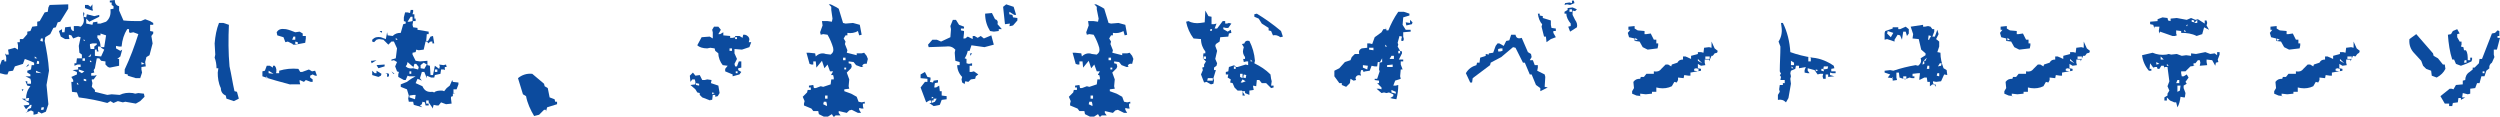 <?xml version="1.0" encoding="utf-8"?>
<!-- Generator: Adobe Illustrator 24.2.3, SVG Export Plug-In . SVG Version: 6.00 Build 0)  -->
<svg version="1.1" id="レイヤー_1" xmlns="http://www.w3.org/2000/svg" xmlns:xlink="http://www.w3.org/1999/xlink" x="0px"
	 y="0px" viewBox="0 0 403 18.8" style="enable-background:new 0 0 403 18.8;" xml:space="preserve">
<style type="text/css">
	.st0{display:none;}
	.st1{display:inline;fill:#DC3D0A;}
	.st2{fill:#0C4B9E;}
</style>
<g class="st0">
	<path class="st1" d="M194-351.2c-0.5,0-1,0-1.5,0c-4.2-0.3-8.2,0.7-12.3,1.4c-3.4,0.5-6.6,1.6-9.8,2.8c-0.9,0.3-1.3,0.8-1.4,1.7
		c-0.2,1.8-0.8,3.5-1.7,5.1c-1.1,2-2.6,3.5-4.6,4.6c-2.1,1.1-4.2,2.3-6.4,3.4c-2,1-3.9,2.2-5.3,4c-0.4,0.4-0.9,0.7-1.4,1
		c-0.4,0.2-0.6,0-0.8-0.4c-0.2-0.7,0.1-1.2,0.5-1.6c0.8-0.8,1.7-1.6,2.6-2.3c1.3-0.9,2.7-1.7,4.1-2.5c1.7-1.1,3.4-2.1,5.2-3.2
		c3-1.8,4.6-4.5,5.7-7.7c0-0.1,0-0.2,0-0.3c-0.2,0-0.3,0-0.5,0c-1.5,0.7-3,1.4-4.6,2.1c-0.4,0.2-0.9,0.4-1.3,0.5
		c-0.6,0.2-1.1-0.1-1.3-0.5c-0.2-0.5-0.1-1,0.3-1.3c0.7-0.5,1.3-1.1,2.1-1.5c2.4-1.2,4.8-2.3,7.3-3.3c4.8-2,9.8-3.1,14.9-3.9
		c3.5-0.5,6.9-0.6,10.4-0.8c3-0.2,6,0.2,9,0.5c4.8,0.4,9.4,1.6,13.9,3.1c1,0.3,2.1,0.6,3.1,0.9c0.4,0.1,0.8,0.3,1.1,0.6
		c0.5,0.4,0.6,0.9,0.4,1.4c-0.2,0.5-0.6,0.8-1.2,0.8c-0.3,0-0.6-0.1-0.9-0.2c-0.8-0.2-1.6-0.5-2.5-0.7c-0.8-0.2-0.8-0.2-0.8,0.6
		c0.1,1.4,0.1,2.8,0.2,4.2c0,0.7,0.1,1.5,0.3,2.2c1,3.5,2.7,6.8,5.2,9.5c0.8,0.9,1.7,1.5,2.8,1.7c0.2,0,0.3,0.1,0.5,0.1
		c3.7,0.7,6.9,2.4,10.1,4.2c1.6,0.9,2.9,2.1,4.1,3.5c1.2,1.4,2.4,2.8,3.6,4.2c0.5,0.6,0.9,1.3,1.4,2c0.3,0.4,0.6,0.7,0.9,1.1
		c0.5,0.6,0.6,1.1,0.3,1.5c-0.4,0.5-1,0.5-1.6,0c-0.5-0.4-1-1-1.4-1.5c-0.6-0.7-1.2-1.4-1.8-2c-0.9-1.1-1.9-2.2-2.8-3.4
		c-1.4-1.8-3-3.3-5-4.3c-0.5-0.3-1-0.5-1.5-0.8c-1.9-1.2-4-1.9-6.3-2.2c-2.2-0.3-3.9-1.3-5.5-2.9c-3.1-3.2-5.1-7-5.8-11.4
		c-0.1-0.6-0.1-1.2,0-1.8c0-1,0.1-2.1,0.1-3.1c0-0.6-0.2-1.2-0.4-1.7c-0.2-0.7-0.8-1.1-1.5-1.2c-2.5-0.5-5-1.1-7.6-1.6
		c-0.8-0.2-1.7-0.1-2.6-0.1C199.2-351,196.6-351.2,194-351.2C194-351.2,194-351.2,194-351.2z"/>
	<path class="st1" d="M276.5-327c0,1.5-0.8,3.2-2.3,4.4c-0.9,0.8-2,1.5-3.1,2.1c-2.3,1.2-4.6,2.5-6.6,4.2c-0.9,0.7-1.3,0.6-1.8-0.4
		c-0.3-0.5-0.4-1.1-0.7-1.6c-0.8-1.5-1.6-2.9-2.5-4.4c-1-1.6-2-3.1-3-4.7c-1.6-2.6-1.4-5,0.4-7.5c1-1.4,2.3-2,4-1.9
		c2.8,0.3,4.9,1.6,6,4.3c0.1,0.2,0.2,0.4,0.2,0.6c0.1,0.4,0.3,0.4,0.7,0.3c0.7-0.3,1.4-0.6,2.2-0.7c0.8-0.1,1.6-0.2,2.4-0.1
		C274.9-332,276.5-330,276.5-327z"/>
	<path class="st1" d="M234.4-240.3c3.6,0.5,7.2,0.9,10.7,1.5c3.9,0.7,7.8,1.5,11.6,2.3c0.5,0.1,1.1,0.3,1.6,0.5
		c0.7,0.3,1,0.8,0.9,1.4c-0.1,0.6-0.6,0.9-1.4,0.9c-0.4,0-0.8-0.1-1.1-0.2c-4.6-0.8-9.1-1.7-13.7-2.5c-2.2-0.4-4.3-0.6-6.5-0.9
		c-0.6-0.1-1,0.1-1.5,0.5c-1.7,1.6-3.6,2.9-5.7,4c-6,3-12.2,5.6-18.8,6.9c-1.7,0.3-3.4,0.5-5.1,0.6c-6.1,0.3-12.3,0-18.4-0.3
		c-1.1-0.1-2.2-0.2-3.3-0.4c-1.1-0.2-1.6-0.7-1.6-1.4c0.1-0.7,0.7-1.1,1.8-1.1c0.8,0,1.5,0,2.3,0c5,0.2,10,0.5,15.1,0.6
		c6.4,0.1,12.5-1.1,18.5-3.5c3.1-1.3,6.3-2.4,9.2-4.2c0.9-0.6,1.9-1.2,2.8-1.8c0.5-0.3,0.4-0.6,0-0.9c-0.1-0.1-0.3-0.2-0.5-0.2
		c-1.9-0.5-3-2-4-3.6c-0.7-1.1-0.7-2.4-0.4-3.6c0.4-1.7,0.9-3.4,1.3-5.1c0.1-0.3,0.2-0.6,0.4-0.8c0.3-0.4,0.7-0.6,1.1-0.4
		c0.3,0.1,0.7,0.4,0.8,0.8c0.1,0.4,0.1,0.8,0,1.3c-0.2,1.3-0.5,2.6-0.8,3.9c-0.4,1.5-0.1,2.8,1,3.9c0.2,0.2,0.4,0.4,0.5,0.6
		C232-240.5,232.9-239.6,234.4-240.3z"/>
	<path class="st1" d="M131.8-286.8c0,1.2,0,2.5,0,3.7c0,0.6-0.1,1.2-0.4,1.7c-0.4,0.9-1.2,0.9-1.9,0.3c-0.5-0.5-0.7-1.2-0.7-1.9
		c0-2.1,0-4.2,0.1-6.3c0.2-4,0.6-8,1.5-11.9c1.2-5.4,2.6-10.8,4.9-15.8c0.6-1.4,1.4-2.9,2.2-4.2c1.8-3,3.6-6.1,5.5-9
		c0.8-1.3,1.9-2.6,2.9-3.8c1.2-1.4,2.4-2.7,3.7-4c0.8-0.8,1.7-1.5,2.6-2.1c1-0.7,2.1-1.4,3.1-2.1c0.2-0.1,0.4-0.3,0.7-0.4
		c0.7-0.2,1.4,0,1.7,0.5c0.3,0.6,0.2,1.3-0.3,1.7c-0.3,0.3-0.7,0.5-1.1,0.7c-2.4,1-4.3,2.6-6.1,4.5c-3.6,3.7-6.2,8-8.7,12.4
		c-2.2,3.9-4.1,7.9-5.3,12.3c0,0.2-0.1,0.3-0.2,0.5c-0.2,0.8-0.4,0.8,0.5,1.3c0.7,0.4,1.3,0.7,2,0.6c0.9-0.1,1.5-0.4,1.9-1.3
		c1-2.6,2.1-5.3,3.1-7.9c0.6-1.7,1.1-3.5,1.8-5.2c0.5-1.3,1.3-2.5,2.1-3.7c0.4-0.7,1-0.8,1.4-0.6c0.5,0.3,0.5,0.9,0,1.6
		c-1.5,2.1-2.3,4.5-2.9,7c-0.8,3.3-2,6.4-3.4,9.4c-1.2,2.7-4.1,3.6-6.7,2.1c-0.6-0.4-0.7-0.4-0.8,0.3c-1.3,4.6-2.3,9.2-2.7,14
		C132-290.6,131.8-288.7,131.8-286.8C131.8-286.8,131.8-286.8,131.8-286.8z"/>
	<path class="st1" d="M172-236.2c-1.1-0.2-2.3-0.2-3.4-0.6c-3.2-1-6.3-2-9.3-3.5c-1.8-0.9-3.6-1.9-4.9-3.5c-0.8-1-1.5-2.1-2.1-3.2
		c-0.9-1.7-1.8-3.5-2.5-5.3c-0.6-1.4-1-2.8-1.5-4.2c-0.4-1.3-0.2-2.6,0.4-3.9c0.7-1.3,1.4-2.6,2.1-3.8c0.6-1,1.4-1.5,2.6-1.7
		c1.3-0.2,2.5-0.1,3.7,0.3c1.4,0.4,2.7,0.9,4.1,1.3c1,0.3,1.8,0.9,2.6,1.6c1.2,1.2,2.6,2.4,3.8,3.6c2.2,2,4.6,2,7.2,1.1
		c0.3-0.1,0.6-0.3,0.9-0.4c1.3-0.7,2.6-0.5,3.7,0.4c1.3,1.1,2.5,2.3,3.7,3.6c2.8,3,2.7,6.4,1,9.5c-1.4,2.5-3.2,4.6-5.3,6.6
		c-1.6,1.5-3.6,2-5.7,2.2c-0.4,0-0.8,0-1.2,0C172-236.3,172-236.2,172-236.2z M171-238.5c0.9-0.1,1.7-0.2,2.5-0.3
		c1.5-0.1,2.7-0.7,3.8-1.7c1.7-1.6,3.2-3.4,4.5-5.5c0.4-0.6,0.7-1.3,0.9-2c0.6-1.6,0.5-3.3-0.6-4.6c-1.1-1.3-2.4-2.6-3.7-3.8
		c-0.6-0.6-1.2-0.6-2-0.2c-1.9,1-4,1.2-6.1,1c-1-0.1-1.9-0.4-2.8-1c-1.9-1.4-3.9-2.8-5.4-4.8c-0.5-0.7-1.1-1-1.9-1.3
		c-1.2-0.3-2.5-0.8-3.7-1.1c-0.7-0.2-1.5-0.2-2.3-0.2c-0.7,0-1.2,0.3-1.6,1c-0.6,1.1-1.2,2.2-1.8,3.2c-0.4,0.8-0.6,1.6-0.4,2.5
		c0.2,0.8,0.3,1.6,0.6,2.4c1.4,3.2,2.8,6.4,4.2,9.5c0.2,0.4,0.5,0.9,0.9,1.1c1.4,0.8,2.8,1.6,4.3,2.3c2.6,1.3,5.4,2.2,8.2,3
		C169.4-238.7,170.3-238.6,171-238.5z"/>
	<path class="st1" d="M132.9-264c0-1,0.3-1.5,0.8-1.7c0.6-0.2,1.1,0.1,1.5,0.8c0.4,0.7,0.7,1.5,1,2.2c1.6,4.9,4.3,9,7.7,12.9
		c1.8,2,3.6,3.9,5.4,5.8c2.3,2.3,4.9,4.2,7.7,5.8c3.9,2.1,7.6,4.5,11.8,6.1c2.5,1,5,1.8,7.5,2.7c0.3,0.1,0.7,0.1,1,0.2
		c0.3,0,0.5,0,0.8,0.1c1,0.2,1.5,1,1.2,1.8c-0.2,0.7-1.1,1.2-1.9,0.8c-2.7-1.2-5.7-1.7-8.5-2.8c-3.7-1.4-7.1-3.3-10.5-5.2
		c-3.1-1.7-6.1-3.4-8.7-5.7c-5.1-4.3-9.4-9.4-13.1-15c-1.5-2.4-2.6-5-3.4-7.8C133-263.2,132.9-263.7,132.9-264z"/>
	<path class="st1" d="M254.6-302.8c0,0.7,0,1.1,0,1.5c-0.1,0.6-0.4,1-0.9,1.1c-0.6,0.1-1.1-0.1-1.4-0.7c-0.2-0.4-0.2-0.8-0.3-1.2
		c-0.2-1.3-0.3-2.6-0.5-4c-0.1-0.6-0.3-1-1-1.2c-1-0.3-1.9-0.8-2.8-1.3c-0.4-0.2-0.8-0.5-1.2-0.8c-0.5-0.4-0.6-1-0.3-1.4
		c0.3-0.4,0.8-0.6,1.4-0.4c0.6,0.2,1.2,0.6,1.8,0.8c0.4,0.2,0.8,0.3,1.2,0.4c-0.1-0.5,0-0.9-0.2-1.4c-2.9-10.7-8.3-20-16.2-27.8
		c-2-1.9-4.1-3.6-6.5-5.1c-0.9-0.6-1.7-1.1-2.6-1.7c-0.3-0.2-0.6-0.4-0.8-0.7c-0.2-0.3-0.3-0.8-0.1-1c0.1-0.3,0.6-0.5,0.9-0.5
		c0.6,0.1,1.2,0.3,1.7,0.6c4.2,2.1,7.9,4.7,11,8.2c7.6,8.3,12.9,17.9,15.4,29c0.3,1.5,0.6,3,0.9,4.5
		C254.5-304.7,254.5-303.6,254.6-302.8z"/>
	<path class="st1" d="M228.8-255.1c0.3-2,0.6-4.1,0.9-6.2c1.1-7.1,2.3-14.2,3-21.4c0.3-2.7,0.6-5.4,1-8c0.3-2.1,1.5-3.5,3.1-4.7
		c0.3-0.2,0.7-0.4,1.1-0.4c1.1-0.1,1.8,1,1.3,1.9c-0.2,0.4-0.5,0.7-0.8,1c-1.4,1.4-2.3,3-2.4,5.1c-0.2,3.6-0.5,7.2-0.9,10.8
		c-0.5,4.4-1.3,8.8-1.9,13.2c-0.4,3-0.9,5.9-1.4,8.9c-0.1,0.4-0.1,0.8-0.3,1.1c-0.3,0.6-0.9,0.9-1.5,0.8c-0.6-0.1-1-0.5-1.1-1.1
		C228.8-254.4,228.9-254.7,228.8-255.1z"/>
	<path class="st1" d="M269.1-243.3c0.3-2.1,0.5-4.2,0.9-6.3c1-6.4,2-12.7,3-19c0.8-4.5,1.7-8.9,2.5-13.4c0.1-0.7,0.2-1.4,0.3-2.2
		c0.1-1,0.6-1.5,1.2-1.6c0.7-0.1,1.3,0.5,1.4,1.5c0.1,0.8,0,1.7-0.1,2.5c-0.9,4.8-1.9,9.7-2.7,14.5c-1.2,7-2.2,14.1-3.3,21.1
		c-0.2,1-0.2,2-0.3,2.9c0,0.3-0.1,0.7-0.2,1c-0.2,0.6-0.8,0.9-1.3,0.9c-0.6-0.1-1-0.4-1.1-0.9C269.2-242.6,269.1-242.9,269.1-243.3z
		"/>
	<path class="st1" d="M195-265.5c-2.8,0-5.6-0.3-8.3-0.9c-1.1-0.3-2.2-0.7-3.2-1.3c-1.6-0.9-2.2-2.5-2-4.3c0.1-0.6,0.3-1.2,0.8-1.6
		c0.8-0.7,1.8-0.4,2,0.7c0.1,0.3,0.1,0.7,0,1c-0.2,1.1,0.4,1.9,1.4,2.2c1.2,0.4,2.5,0.8,3.7,1c4.1,0.6,8.1,0.5,12.2,0
		c0.7-0.1,1.3-0.3,2-0.5c1.9-0.5,3.8-1.1,5.7-1.6c1.1-0.3,2-0.8,2.7-1.6c0.7-0.8,1.2-1.7,0.8-2.9c-0.3-0.7,0-1.3,0.5-1.6
		c0.5-0.3,1.2-0.1,1.7,0.4c1,1.1,1,2.4,0.4,3.6c-0.9,2-2.3,3.5-4.4,4.2c-2.9,1-5.8,1.9-8.8,2.5C199.9-265.7,197.4-265.7,195-265.5z"
		/>
	<path class="st1" d="M242.8-297.2c1,0.2,1.8,0.3,2.7,0.5c2.1,0.4,4.1,0.8,6.2,1.1c0.8,0.1,1.2,0.2,1.2-0.9c0-0.9,0.4-1.3,0.9-1.4
		c0.8,0,1,0.5,1.3,1.1c0.1,0.2,0.2,0.3,0.2,0.5c0,1.1,0.8,1.3,1.7,1.4c3.4,0.4,6.7,0.7,10.1,1.1c1.6,0.2,3.3,0.2,4.9,0.6
		c2.1,0.5,4.2,1.3,5.6,3.2c0.2,0.3,0.5,0.6,0.6,1c0.2,0.6,0,1.2-0.4,1.5c-0.4,0.3-1.1,0.3-1.6-0.1c-0.2-0.1-0.3-0.3-0.5-0.5
		c-1.3-1.7-3.1-2.5-5.2-2.7c-4.1-0.4-8.3-0.9-12.4-1.3c-5-0.6-10-1.3-15-2.3c-0.6-0.1-1.2-0.3-1.7-0.5c-0.9-0.4-1-1.3-0.1-1.8
		C241.6-296.9,242.3-297,242.8-297.2z"/>
	<path class="st1" d="M174.7-318.8c-0.4,2.8-1.1,5.5-3.4,7.4c-0.4,0.3-0.8,0.7-1.2,1c-1.6,1.3-3.2,2.5-4.8,3.8c-1.2,1-2.5,1.6-4,1.9
		c-1.2,0.2-2.4,0.3-3.7,0.2c-1.4-0.1-2.8,0-4.3-0.1c-1.5,0-2.5-0.7-3.1-2.1c-0.4-1-0.2-1.9,0.6-2.7c0.4-0.4,0.9-0.6,1.4-0.9
		c1.2-0.6,2.4-1.3,3.7-1.9c2.6-1.3,4.7-3.3,6.6-5.5c0.3-0.3,0.5-0.6,0.7-0.9c1.3-1.7,3.1-2.4,5.2-2.4c1,0,2,0,3,0
		c0.5,0,0.9,0,1.4-0.1c0.8-0.2,1.3,0.1,1.6,0.8C174.6-319.8,174.6-319.2,174.7-318.8z M155.5-306.1C155.5-306,155.5-306,155.5-306.1
		c1.7-0.1,3.4-0.2,5.1-0.4c1.1-0.1,2-0.5,2.8-1.2c1.9-1.5,3.8-3.1,5.8-4.5c1.9-1.4,3-3.1,3.4-5.4c0.1-0.5,0.2-1,0.2-1.5
		c0-0.6-0.2-0.8-0.9-0.7c-0.8,0-1.6,0.2-2.4,0.1c-2.1-0.1-3.6,0.7-4.9,2.4c-0.3,0.4-0.7,0.9-1.1,1.3c-1.8,2.1-3.8,3.9-6.3,5.2
		c-1.6,0.8-3.2,1.7-4.8,2.5c-0.4,0.2-0.8,0.4-0.8,0.9c0,0.5,0.3,1,0.9,1.2c0.4,0.1,0.8,0.2,1.3,0.2C154.4-305.9,155-306,155.5-306.1
		z"/>
	<path class="st1" d="M173.3-322.8c-0.9,0-1.8-0.2-2.5-0.9c-1.1-1-2.4-1.8-3.7-2.5c-1.8-0.9-2.7-2.5-2.7-4.5c0-1.4,0.5-2.2,1.8-2.6
		c0.8-0.3,1.6-0.5,2.5-0.7c1.3-0.4,2.5-1,3.6-1.9c1.6-1.4,3.9-1.6,5.6-0.5c0.7,0.5,1.6,0.7,2.5,1.1c1.4,0.6,2.9,1.2,4.3,1.8
		c0.3,0.1,0.6,0.4,0.9,0.6c1.5,1.2,1.4,3-0.2,4.1c-0.6,0.4-1.2,0.7-1.8,0.9c-1.6,0.6-3,1.4-4.3,2.6c-0.7,0.6-1.4,1.1-2.1,1.6
		C176-323.1,174.7-322.8,173.3-322.8z M173.5-324.7c0.8-0.2,1.5-0.4,2.1-0.7c0.7-0.3,1.3-0.8,1.9-1.3c1.6-1.3,3.3-2.3,5.2-3
		c0.4-0.1,0.8-0.3,1.2-0.5c1.1-0.6,1.1-1.3,0.1-1.9c-0.9-0.5-1.9-0.9-2.9-1.1c-1.6-0.4-3.2-0.8-4.5-1.7c-0.5-0.3-1.1-0.5-1.7-0.3
		c-0.7,0.3-1.5,0.6-2.1,1.1c-1.4,1.2-3.1,2-4.9,2.5c-1.3,0.4-1.4,0.3-1.2,1.9c0.1,0.9,0.6,1.4,1.3,1.8c1.3,0.8,2.6,1.6,3.9,2.4
		C172.4-325.1,173-324.9,173.5-324.7z"/>
	<path class="st1" d="M263.2-238.6c-2.5-0.3-5.1-0.6-7.7-0.9c-3.4-0.4-6.7-0.8-10.1-1.2c-4.5-0.5-9-1.3-13.4-2.4
		c-0.4-0.1-0.7-0.2-1.1-0.4c-0.6-0.3-0.8-0.9-0.6-1.4c0.1-0.6,0.6-1,1.3-1.1c0.4,0,0.9,0.1,1.3,0.2c5.5,1.4,11,2.1,16.6,2.8
		c4.6,0.6,9.3,1.2,13.9,1.8c0.5,0.1,1,0.2,1.5,0.3c0.6,0.2,1,0.7,0.9,1.3c-0.1,0.5-0.4,0.9-1,1C264.2-238.5,263.8-238.6,263.2-238.6
		z"/>
	<path class="st1" d="M135-283.5c0-1,0.3-2.4,1-3.6c0.8-1.3,1.9-1.4,2.8-0.3c0.8,0.9,1.7,1.2,2.8,1.3c0.3,0,0.6,0,0.9,0.1
		c1,0.1,1.8,0.5,2.4,1.4c1.2,2.1,2.2,4.3,2.6,6.7c0.2,1.5-0.3,2.7-1.4,3.7c-2.1,1.9-5.2,1.8-7.3-0.1
		C136.9-276.1,134.9-280.6,135-283.5z M137-283.4c0.1,1.1,0.1,2.1,0.3,3.1c0.2,1.5,0.9,2.8,1.9,3.8c1.3,1.3,2.9,1.5,4.5,0.8
		c1.2-0.6,1.8-1.4,1.4-2.8c-0.4-1.7-0.9-3.3-1.4-4.9c-0.2-0.8-0.8-1.2-1.6-1.1c-0.4,0-0.9-0.1-1.3-0.1c-1.2-0.1-2.2-0.5-2.8-1.5
		c-0.2-0.3-0.5-0.3-0.6,0.1C137.2-285.1,137.1-284.2,137-283.4z"/>
	<path class="st1" d="M216.7-299.4c2.4-0.1,3.6,1.6,3.7,3.2c0.1,1.5-1.1,3.8-3.3,4c-2,0.2-3.8-1.2-4.1-3.3
		C212.8-297.9,214.2-299.5,216.7-299.4z"/>
	<path class="st1" d="M151.6-301.3c-0.1,1.4-0.4,2.7-1,3.9c-0.3,0.5-0.6,1-1.1,1.4c-0.9,0.9-1.9,1-2.9,0.3c-1.3-0.8-2.6-1.7-3.8-2.6
		c-1.5-1.1-1.8-2.5-0.7-4c0.6-0.8,1.3-1.6,2.1-2.3c0.7-0.7,1.5-0.9,2.5-0.6c0.6,0.2,1.3,0.2,1.9,0.4
		C150.4-304.3,151.7-303.3,151.6-301.3z M146.6-303.9c-0.3,0.1-0.6,0.1-0.8,0.3c-1,0.7-1.8,1.7-2.4,2.8c-0.2,0.4-0.1,0.8,0.2,1.1
		c0.3,0.3,0.6,0.5,0.9,0.7c0.9,0.6,1.8,1.2,2.6,1.8c0.9,0.6,1.3,0.6,1.9-0.3c0.8-1.1,1.1-2.4,1.2-3.7c0.1-0.6-0.2-1.1-0.8-1.4
		c-0.6-0.3-1.2-0.7-1.8-1C147.3-303.8,146.9-303.8,146.6-303.9z"/>
	<path class="st1" d="M177.8-288.8c-2.7,0-4.2-2.5-2.9-4.9c0.5-0.8,1.1-1.5,2-1.9c2.3-1.1,4.8,0.6,4.6,3.3
		C181.4-290.3,179.8-288.8,177.8-288.8z"/>
	<path class="st1" d="M265.9-233c-1.5-0.1-2.8-0.2-4.1-0.3c-0.3,0-0.7-0.1-1-0.3c-0.6-0.3-0.7-1.1-0.1-1.4c0.4-0.2,0.8-0.3,1.2-0.3
		c1.2-0.1,2.3-0.2,3.5-0.2c0.4,0,0.9-0.1,1.3-0.1c0.6-0.1,1-0.4,1.2-1c0.1-0.5,0.2-0.9,0.3-1.4c0.1-0.3,0.1-0.6,0.2-0.9
		c0.2-0.6,0.7-1,1.2-1c0.6,0,1.1,0.5,1.2,1.1c0.1,0.3,0.1,0.7,0,1c-0.1,0.7-0.2,1.4-0.5,2c-0.5,1.5-1.5,2.5-3.1,2.7
		C266.7-233,266.2-233,265.9-233z"/>
	<path class="st1" d="M158.4-297.5c-1.5-0.1-2.8-0.2-4-0.4c-1.3-0.2-1.7-0.9-1.3-2.1c0.7-1.9,1.9-3.2,3.8-3.9
		c0.8-0.3,1.5-0.2,2.2,0.2c0.9,0.5,1.9,0.9,3,1c1.2,0.1,1.9,1.2,1.5,2.4c-0.4,1.3-1.3,2.2-2.6,2.4
		C160.1-297.7,159.1-297.6,158.4-297.5z M159.2-298.8c0.6-0.1,1.2-0.2,1.9-0.3c0.7-0.2,1.2-0.6,1.5-1.3c0.3-0.7,0-1.2-0.7-1.4
		c-0.9-0.3-1.8-0.6-2.7-0.9c-0.6-0.2-1.2-0.2-1.7,0.1c-1.1,0.6-1.9,1.4-2.5,2.5c-0.2,0.4-0.2,0.6,0.3,0.7
		C156.6-299.1,157.9-299,159.2-298.8z"/>
	<path class="st1" d="M129.8-276.8c0.1-0.2,0.1-0.7,0.3-1.1c0.4-0.7,1.1-0.7,1.6-0.1c0.2,0.3,0.4,0.7,0.5,1.2c0.6,2.5,1.3,5,1.9,7.5
		c0.1,0.3,0.1,0.6,0,0.9c-0.1,0.5-0.5,0.9-1,1.1c-0.5,0.2-1,0-1.4-0.4c-0.2-0.3-0.4-0.6-0.5-1C130.4-271.4,130.1-274,129.8-276.8z"
		/>
</g>
<g class="st0">
	<path class="st1" d="M96.6-295.5c0.1-0.2,0.2-0.3,0.2-0.5c0.7-5.1,2.9-9.5,6-13.5c1.3-1.6,2.9-3,4.8-3.8c1.1-0.5,2.2-0.7,3.3-1
		c0.5-0.1,0.7-0.3,0.7-0.8c0-0.7,0.1-1.5,0.2-2.2c0-0.3,0.1-0.6,0.3-0.8c0.4-0.6,1.2-0.6,1.5,0.1c0.2,0.4,0.2,0.8,0.3,1.3
		c0.2,1,0.3,2,0.5,3c0.3,1.6-0.3,2.4-1.8,2.3c-2.7-0.2-4.7,1-6.5,2.8c-0.7,0.7-1.3,1.4-1.8,2.2c-2,2.9-3.5,6.1-4.2,9.6
		c-0.6,2.8,0,5.5,1.3,8.1c0.5,1,1.2,2,1.8,3c0.3,0.5,0.5,1.1,0.5,1.7c0,1.1-0.9,1.6-1.9,1.1c-0.3-0.2-0.6-0.4-0.8-0.6
		c-1.8-2.6-3.5-5.3-4-8.6c-0.1-0.6-0.2-1.2-0.3-1.9C96.6-294.5,96.6-295,96.6-295.5z"/>
	<path class="st1" d="M176.5-269.2c0.5-0.1,1-0.1,1.5-0.2c2.3-0.6,4.5-1.8,6.6-2.9c0.4-0.2,0.8-0.4,1.3-0.6c0.4-0.2,0.9-0.1,1.2,0.3
		c0.3,0.4,0,0.8-0.3,1.1c-0.2,0.2-0.5,0.5-0.8,0.6c-2,1.1-4,2.1-6.2,2.8c-1.2,0.4-2.3,0.6-3.5,0.4c-0.5-0.1-0.6,0.1-0.7,0.5
		c-0.3,0.9-0.6,1.9-0.9,2.8c-0.1,0.4,0,0.7,0.2,1.1c0.1,0.2,0.1,0.7,0,0.8c-0.9,0.5-0.8,1.4-0.8,2.2c-0.1,1-0.5,1.6-1.4,2
		c-0.6,0.3-1.2,0.4-1.8,0c-1.1-0.7-2.1-0.3-3,0.4c-3.4,2.7-3.4,6.8-2.2,9.6c0.3,0.8,0.9,1.4,1.7,1.9c0.9,0.6,2,0.9,3,1
		c0.9,0.1,0.9,0,0.9-0.8c0-2.2,0-4.5,0-6.7c0-0.8,0.2-1.5,0.3-2.3c0.1-0.3,0.2-0.7,0.3-1c0.3-0.5,1-0.5,1.2,0
		c0.2,0.5,0.3,1.1,0.4,1.6c0.1,1.5,0.2,3,0.2,4.5c0,3.1,0.7,6,1.9,8.9c0.9,2.3,1.9,4.6,3.4,6.6c0.4,0.5,0.8,0.7,1.4,0.7
		c3.9,0.3,7.7,1,11.5,2.1c2.5,0.7,4.8,1.8,7,3.2c1.5,1,3,1.9,4.5,3c0.5,0.4,1.1,0.5,1.7,0.4c0.8-0.1,1.7-0.2,2.6-0.2
		c0.9,0,1.7,0,2.4,0.6c0.4,0.4,0.8,0.2,1.1-0.3c0.3-0.3,0.6-0.7,1-0.9c3.3-1.6,6.6-3.1,9.9-4.6c1.9-0.9,4-1.1,6-1.2
		c1.8,0,3.7,0,5.5,0c0.7,0,1.1-0.2,1.6-0.7c0.6-0.7,1.2-1.3,1.8-2c0.8-0.8,1.3-1.8,1.7-2.8c0.2-0.6,0.5-1.1,0.8-1.6
		c0.1-0.2,0.4-0.3,0.5-0.3c0.2,0.1,0.5,0.3,0.5,0.5c0.1,0.3,0.2,0.6,0.1,0.9c-0.2,1-0.4,1.9-0.7,2.9c-0.3,0.9-0.8,1.7-1.3,2.5
		c-0.3,0.6-0.3,0.7,0.3,0.6c2.3-0.2,4.5,0.5,6.7,1.2c1.2,0.4,2,1.5,1.9,2.7c0,0.4-0.1,0.8-0.2,1.1c-0.5,2.9-1.1,5.7-1.7,8.6
		c0,0.2,0,0.4-0.1,0.6c0,0.4,0.1,0.6,0.5,0.7c0.9,0.2,1.8,0.3,2.7,0.5c2.3,0.4,4.4,1,6.2,2.6c1.4,1.3,2.4,2.8,2.8,4.7
		c0.5,2.9-0.5,5.5-2.5,7.5c-1.1,1.2-2.5,2.2-3.9,3.1c-1.4,1-3.1,1.4-4.8,1.1c-0.4-0.1-0.8-0.2-1.1-0.4c-0.2-0.1-0.4-0.5-0.3-0.7
		c0-0.2,0.3-0.4,0.5-0.5c0.3-0.1,0.7-0.1,1-0.1c1.3,0,2.6-0.4,3.6-1.1c1.3-0.9,2.5-1.8,3.6-2.9c1.3-1.3,2-3,2.1-4.8
		c0.2-2.1-0.7-3.7-2.4-5c-1.1-0.8-2.4-1.2-3.7-1.4c-1.4-0.2-2.9-0.3-4.3-0.5c-0.2,0-0.5,0-0.7,0.1c-0.5,0.2-1,0.2-1.4-0.1
		c-0.3-0.3-0.6-0.2-1,0c-3.2,1.5-5.2,3.8-5.5,7.4c-0.2,2.2,0.6,4.2,2.5,5.5c1,0.7,2.2,1.3,3.4,1.8c0.6,0.3,1.2,0.6,1.5,1.3
		c0.1,0.3,0.1,0.4-0.2,0.6c-0.6,0.4-1.2,0.5-1.8,0.3c-1.8-0.5-3.5-1.3-5-2.6c-3.3-2.9-3.7-7.9-0.9-11.7c1.5-2,3.4-3.5,5.8-4.4
		c0.7-0.3,0.9-0.7,1.1-1.4c0.6-3.1,1.3-6.2,2-9.3c0-0.2,0.2-0.4,0.1-0.6c0-0.2-0.2-0.5-0.3-0.6c-2.1-0.6-4.2-1.3-6.4-1.2
		c-4.2,0.1-8.3,0.2-12.5,0.4c-1.3,0-2.6,0.4-3.7,0.9c-2.5,1-4.9,2.1-7.3,3.1c-1.3,0.5-2.4,1.6-4,1.2c-0.1,0-0.3,0.2-0.3,0.3
		c-0.1,0.4-0.2,0.8-0.2,1.3c0,4.9,0.1,9.9,0.1,14.8c0,0.6,0,1.1-0.1,1.7c-0.1,0.5-0.4,0.8-0.9,0.7c-0.4-0.1-0.7-0.4-0.7-0.8
		c0-0.4,0-0.9,0-1.3c0-4.8-0.1-9.6-0.1-14.4c0-0.3,0-0.5,0-0.8c0-0.3-0.2-0.6-0.5-0.6c-1.1,0-2.2,0.1-3.3,0.2
		c-0.4,0-0.5,0.2-0.5,0.6c0,0.9,0,1.7,0,2.6c0,3.8,0,7.6,0,11.3c0,0.8,0.2,1.7-0.5,2.5c-0.1,0.1,0.1,0.3,0.1,0.4
		c0.2,0.5,0.5,0.9,0.5,1.4c0.1,2.8,0.2,5.7,0.2,8.5c0,0.2,0,0.5-0.1,0.6c-0.2,0.3-0.5,0.7-0.8,0.7c-0.3,0-0.7-0.3-0.9-0.6
		c-0.2-0.4-0.2-0.8-0.2-1.2c0-1,0-2.1,0-3.1c0-1.5,0-2.9,0-4.4c0-0.7-0.1-1.5,0.5-2c-0.4-0.6-0.7-1.2-0.7-2c0-2.9-0.1-5.8-0.1-8.8
		c0-1.5,0-2.9,0.2-4.4c0.1-1.2-0.1-2.1-1.3-2.8c-1.3-0.7-2.4-1.7-3.6-2.5c-2.2-1.5-4.5-2.6-7.1-3.4c-3.4-1-6.8-1.6-10.2-2
		c-2.4-0.2-4.8-0.2-7.2,0.3c-0.9,0.2-1.9,0.1-2.8,0.1c-1.1-0.1-1.6,0.3-1.6,1.4c0,0.7,0.1,1.4,0.3,2c0.8,2.7,1.1,5.5,1,8.4
		c0,0.7,0,0.7,0.8,0.7c4.2,0.2,7.5,2.1,9.6,5.7c1.6,2.8,2.1,5.8,0.8,8.9c-1.2,2.9-3.7,5.3-7.7,5.2c-3.5-0.1-6.9-1-10.1-2.4
		c-2.4-1.1-3.7-3-3.7-5.7c0-0.9-0.2-1.8-0.2-2.7c0-3.1,1.5-5.2,4.1-6.6c0.9-0.5,1.5-0.4,2,0.1c0.3,0.2,0.3,0.5,0.1,0.8
		c-0.2,0.3-0.4,0.6-0.6,0.8c-0.1,0.2-0.3,0.3-0.5,0.3c-3.6,1.7-3.7,5.4-3,8.1c0.1,0.6,0.6,1.2,1,1.6c0.9,1,2,1.8,3.4,2
		c2.2,0.5,4.4,0.8,6.6,1.3c0.2,0,0.4,0,0.6,0c4.7,0.3,6.6-4.1,6.1-7.1c-0.6-3.7-2.8-6-6.2-7.3c-1.3-0.5-2.7-0.3-4.1-0.3
		c-0.4,0-0.9,0.1-1.3,0c-0.5,0-0.8-0.3-1-0.7c-0.2-0.4-0.1-0.9,0.3-1.2c0.8-0.5,0.6-1.1,0.5-1.8c-0.1-2.1-0.1-4.3-0.6-6.4
		c-0.1-0.2-0.1-0.4-0.1-0.6c-0.1-1.2-0.1-2.3-0.1-3.5c0-1.3,0.8-2.1,1.7-2.9c0.4-0.3,0.9-0.3,1.3-0.2c1.8,0.2,3.4-0.4,5.1-0.7
		c0.2,0,0.3-0.2,0.2-0.5c-0.1-0.1-0.1-0.2-0.2-0.3c-1.5-2.6-2.7-5.4-3.7-8.2c-0.2-0.7-0.2-0.7-1-0.5c-0.3,0.1-0.6,0.1-0.9,0.1
		c-3.9-0.6-6.6-2.4-7.3-6.6c-0.5-3.6,0.4-6.8,3.1-9.4c1.3-1.3,2.9-2,4.8-1.6c0.6,0.1,0.7-0.2,0.8-0.7c0.3-1.3,0.6-2.7,1-4
		c0.6-2.1,1.5-4.1,2.7-6c1.6-2.6,3.5-5.1,5.6-7.4c3.2-3.5,6.9-6.1,11.2-8.1c1.1-0.5,2.3-0.7,3.5-0.9c0.4-0.1,0.9,0,1.2,0.2
		c0.3,0.1,0.5,0.5,0.5,0.8c0,0.3-0.2,0.6-0.5,0.8c-0.3,0.2-0.6,0.2-1,0.3c-1.9,0.4-3.7,1.1-5.4,2.1c-5.9,3.3-10.1,8.2-13.5,13.9
		C176.6-269.8,176.6-269.5,176.5-269.2C176.5-269.2,176.5-269.2,176.5-269.2c-0.1,0-0.1,0.1-0.1,0.1
		C176.5-269.2,176.5-269.2,176.5-269.2z"/>
	<path class="st1" d="M239.2-265.6c0-0.1,0-0.3,0-0.4c-1.4-3.6-3-7.1-5.3-10.3c-1.3-1.8-2.9-3.2-4.8-4.4c-2-1.3-4-2.5-6-3.8
		c-2-1.3-4.2-1.9-6.4-2.8c-0.5-0.2-1-0.4-1.4-0.6c-0.3-0.1-0.7-0.4-0.5-0.7c0.1-0.2,0.5-0.5,0.8-0.5c0.5,0,1.1,0,1.7,0.1
		c2.8,0.6,5.4,1.6,7.9,3.1c1.5,0.9,2.9,1.8,4.4,2.7c4.8,2.9,8.1,7.1,10.5,12.1c2,4.2,3.4,8.5,3.9,13.1c0,0.2,0.1,0.4,0.1,0.6
		c0.1,0.3,0.2,0.4,0.6,0.3c0.2-0.1,0.3-0.1,0.5-0.1c3.7-1.2,7.1,1.6,7.9,4.1c0.8,2.5,1,5,0.4,7.5c-0.4,1.8-1.4,3.2-3,4.1
		c-2.5,1.4-5.1,1.7-7.8,0.4c-0.3-0.2-0.5-0.1-0.8,0.1c-0.5,0.5-1,0.7-1.6,0.3c-0.6-0.4-0.7-1-0.5-1.7c0.4-1.6,0.8-3.2,1.2-4.9
		c0.8-3.3,0.9-6.6,0.5-10c-0.1-0.6-0.2-0.7-0.8-0.6c-1.9,0.3-3.8-0.2-5.6-0.6c-6.7-1.5-12.6-4.7-17.6-9.4c-3.4-3.1-5.8-6.9-7.1-11.3
		c0-0.2-0.1-0.3-0.1-0.5c0-0.1,0.3-0.2,0.3-0.2c0.2,0.1,0.4,0.2,0.5,0.4c0.4,0.6,0.9,1.1,1.3,1.8c3.5,6.1,8.7,10.4,14.9,13.7
		c3.4,1.8,7,2.9,10.7,3.5c0.7,0.1,1.5,0.1,2.2,0.1c0.8,0,0.8-0.1,0.6-0.8c-0.1-0.6-0.3-1.3-0.4-1.9c-0.1-0.4-0.2-0.9-0.4-1
		c-0.2-0.1-0.7,0.1-1.1,0.1c-0.6,0-1.2-0.1-1.8-0.3c-2.4-0.8-4.6-2.1-6.7-3.5c-1.9-1.2-3.6-2.6-5.4-3.9c-2-1.5-3.5-3.4-4.6-5.6
		c-0.2-0.4-0.4-0.9-0.5-1.3c0-0.2,0.1-0.4,0.2-0.7c0.2,0.1,0.4,0.2,0.5,0.3c0.1,0.1,0.2,0.2,0.2,0.3c2.1,3.1,5,5.4,8.1,7.5
		c3.2,2.1,6.7,3.9,10.2,5.4C239-265.6,239.1-265.6,239.2-265.6C239.2-265.6,239.2-265.6,239.2-265.6c0,0.1,0.1,0.1,0.1,0.1
		C239.3-265.5,239.2-265.6,239.2-265.6z M251.5-248.8c-0.1-0.9-0.2-1.7-0.3-2.6c-0.3-2.7-3.3-5-6.3-3.8c-0.6,0.2-0.8,0.4-0.8,1.1
		c0.1,2.2-0.1,4.4-0.6,6.5c-0.3,1.4-0.7,2.8-1,4.3c-0.1,0.3-0.1,0.6,0.2,0.6c1.3,0.1,2.6,0.4,3.8,0.3c2.5-0.2,4.1-1.8,4.6-4.2
		C251.4-247.3,251.5-248.1,251.5-248.8z"/>
	<path class="st1" d="M165.5-310.7c-0.2,1.4-0.1,3.1-0.7,4.7c-0.2,0.4-0.3,0.8-0.6,1.1c-1.3,1.8-2.7,3.7-4,5.5
		c-1.7,2.4-3.4,4.8-5.1,7.3c-1,1.4-2,2.9-3,4.4c-0.4,0.7-0.8,1.4-1.2,2.1c-0.4,0.6-1,0.8-1.4,0.5c-0.4-0.3-0.5-0.8-0.1-1.4
		c0.1-0.2,0.3-0.4,0.5-0.6c1.6-2,3-4.2,4.2-6.5c2.1-4.4,4.8-8.4,7.8-12.3c0.2-0.2,0.3-0.4,0.5-0.6c0.2-0.3,0-0.4-0.2-0.4
		c-0.2,0-0.5,0.1-0.6,0c-1-0.7-1.4,0-1.9,0.8c-1.3,2-2.6,4.1-3.9,6.1c-0.3,0.4-0.6,0.8-0.9,1.1c-0.1,0.1-0.5,0.1-0.7,0.1
		c-0.1,0-0.2-0.4-0.1-0.6c0.1-0.3,0.2-0.6,0.4-0.8c1.5-2.2,3-4.4,4.5-6.6c0.3-0.4,0.6-1,1.3-0.8c0.5-0.8,1.3-0.5,2-0.7
		c0.9-0.2,1.5-0.9,1.5-2c-0.1-1.1-0.4-2.2-0.6-3.3c-0.1-0.4-0.4-0.8-0.5-1.2c-0.8-2.9-3.2-4-5.8-4.7c-1-0.3-2,0-3,0.3
		c-2.1,0.6-2,0.7-2.7,2.7c-0.9,2.5,0.1,4.3,2.3,6.3c1,0.9,2.1,1.7,3.5,2.2c0.1,0,0.2,0.2,0.4,0.3c-0.1,0.1-0.3,0.2-0.4,0.3
		c-0.5,0.2-1.1,0.4-1.6,0.4c-0.7,0.1-1,0.5-1.3,1.1c-2.5,4.3-4.9,8.6-7.4,12.8c-0.2,0.4-0.5,0.7-0.8,1c-0.1,0.1-0.4,0.2-0.6,0.1
		c-0.1-0.1-0.3-0.4-0.3-0.5c0.1-0.4,0.2-0.8,0.4-1.2c1.8-3.1,3.6-6.2,5.4-9.2c0.8-1.4,1.6-2.7,2.5-4.1c0.3-0.4,0.2-0.7-0.2-1
		c-0.4-0.3-0.8-0.7-1.2-1.1c-0.8-0.8-0.8-1.1-1.5,0.2c-0.9,1.5-1.7,3.1-2.6,4.6c-0.2,0.4-0.5,0.7-0.8,1c-0.2,0.2-0.6,0.2-0.8,0.1
		c-0.2-0.1-0.3-0.5-0.3-0.8c0-0.3,0.2-0.6,0.4-0.9c1.2-1.9,2.3-3.7,3.5-5.6c0.2-0.4,0.3-0.6,0-1c-0.3-0.4-0.6-1-0.8-1.5
		c-0.1-0.3-0.3-0.6-0.4-0.8c-0.2,0.3-0.5,0.5-0.6,0.8c-1.7,2.9-3.3,5.9-5.1,8.8c-1.6,2.6-3.2,5.2-4.9,7.7c-0.2,0.4-0.5,0.7-0.8,1
		c-0.4,0.4-1,0.4-1.4,0c-0.5-0.3-0.7-0.9-0.5-1.5c0.1-0.3,0.3-0.5,0.4-0.8c3.1-4,5.6-8.3,8.1-12.7c1.7-2.9,3.4-5.7,5.3-8.3
		c1.1-1.6,2.9-2.5,4.9-2.9c1.5-0.3,2.9-0.2,4.3,0.4c0.1,0,0.2,0.1,0.4,0.1C163.6-319.8,165.2-315.2,165.5-310.7z"/>
	<path class="st1" d="M275.3-335.8c-1.4-0.1-3.7,0.7-5.7,2.2c-0.7,0.5-1.3,0.6-2.1,0.1c-0.8-0.5-1.8-0.9-2.6-1.3
		c-1.4-0.7-2.8-1-4.3-1.1c-0.4,0-0.8-0.1-1.1-0.2c-0.5-0.2-0.9-0.6-0.9-1.1c0-0.6,0.3-1,0.8-1.2c0.5-0.2,1.1-0.3,1.6-0.2
		c1.7,0.1,3.3,0.5,4.8,1.2c1,0.5,1.9,1,2.8,1.5c0.5,0.3,0.9,0.3,1.3,0c0.1-0.1,0.1-0.1,0.2-0.1c2.7-1.7,5.6-2.1,8.7-1.8
		c3.5,0.3,6.8,1.1,10,2.4c5.6,2.3,9.1,6.4,9.9,12.6c0.1,0.7,0.2,1.5,0.1,2.2c0,0.5,0.2,0.7,0.6,0.8c0.6,0.2,1.1,0.4,1.7,0.6
		c1.6,0.6,3,1.6,4.2,2.8c3.5,3.7,5.5,7.9,5.5,13.1c0,3.5-0.2,7-1.4,10.4c-0.8,2.4-2.2,4.4-4.1,5.9c-0.8,0.6-0.8,0.6-0.4,1.7
		c0.3,0.7,0.5,1.4,0.7,2.1c0.1,0.3,0.1,0.6,0.1,0.9c-0.1,0.5-0.3,1-0.9,1.1c-0.6,0.1-1.1-0.1-1.3-0.6c-0.5-1.2-1.1-2.5-1.2-3.8
		c0-1.2,0.2-2.6,1.5-3.5c1.6-1.1,2.6-2.6,3.2-4.4c1.6-4.8,1.8-9.7,0.6-14.6c-0.7-3-2.4-5.5-4.7-7.6c-1-0.9-2.2-1.5-3.5-1.9
		c-1.3-0.4-2.1-1.3-2.8-2.3c-0.3-0.4-0.3-1-0.4-1.5c-0.2-1-0.1-2-0.4-2.9c-1-3.8-3.3-6.7-6.8-8.5
		C284.9-334.7,280.7-335.6,275.3-335.8z"/>
	<path class="st1" d="M166.5-346.4c0.1-2.5,1-4.7,2.2-6.9c0.5-0.9,1.2-1.8,1.8-2.7c2.1-2.9,4.9-4.6,8.4-5.4c1.6-0.3,1.6-0.4,1.4-1.9
		c-0.3-2.4-0.1-4.8,0.8-7.1c2.6-6.6,7.3-11.1,14.1-13.4c0.4-0.1,0.8-0.2,1.3-0.3c0.5-0.1,0.9,0.2,1.2,0.6c0.4,0.5,0.4,1-0.1,1.3
		c-0.4,0.3-0.9,0.5-1.4,0.6c-5.2,1.2-11.6,7.2-13,13.6c-0.5,2.1-0.4,4.3,0,6.4c0.1,0.5,0.2,1.1,0.2,1.7c0,1-0.6,1.4-1.5,1.1
		c-0.3-0.1-0.7-0.2-1-0.2c-2.3,0.2-4.5,0.9-6.2,2.5c-2,1.8-3.5,3.9-4.6,6.3c-1.1,2.4-1.2,4.9-0.7,7.4c0.1,0.5,0.2,0.9,0.2,1.4
		c0,0.2-0.2,0.6-0.3,0.6c-0.2,0-0.6-0.1-0.8-0.2c-0.4-0.6-0.8-1.1-1-1.8C167-343.7,166.8-345.1,166.5-346.4z"/>
	<path class="st1" d="M231.5-334.5c-0.1,1.3-0.2,2.6-0.3,4c-0.1,0.7-0.4,1.3-1.1,1.7c-0.6,0.3-1,0.2-1.2-0.4
		c-0.2-0.5-0.2-1.1-0.2-1.6c0.1-1.2,0.2-2.3,0.3-3.5c0.4-4.4-0.9-8.3-3.3-11.9c-0.6-1-1.5-1.8-2.3-2.6c-2.9-2.5-6.2-4.2-9.9-4.9
		c-3.4-0.7-6.6-0.2-9.6,1.4c-3.7,1.9-6.8,4.6-9.4,7.9c-0.4,0.6-0.8,1.2-1.2,1.8c-0.4,0.7-0.9,0.9-1.4,0.6c-0.5-0.2-0.7-0.8-0.5-1.5
		c0.1-0.5,0.3-0.9,0.5-1.3c0.3-0.6,0.7-1.3,1.1-1.9c2.7-3.6,6.1-6.4,10.2-8.3c3.8-1.8,7.8-2,11.8-0.9c4.2,1.1,7.9,3.2,10.9,6.4
		c3.5,3.7,5.3,8.2,5.5,13.4C231.5-335.6,231.4-335,231.5-334.5C231.5-334.5,231.5-334.5,231.5-334.5z"/>
	<path class="st1" d="M207.5-231.5c-6.3-0.1-10.5-3.2-13.1-8.5c-1.1-2.3-0.9-4.7,0.1-7c0.5-1.1,1.2-1.8,2.4-2.2
		c1.3-0.5,2.6-0.5,3.9-0.5c0.1,0,0.3,0,0.4,0.1c0.2,0.2,0.6,0.5,0.6,0.7c0,0.3-0.3,0.7-0.5,0.8c-0.4,0.2-0.8,0.2-1.3,0.2
		c-0.9,0.1-1.8,0.1-2.7,0.2c-0.5,0-0.7,0.3-0.9,0.7c-1,2.7-0.9,5.3,0.9,7.7c0.6,0.8,1.3,1.6,2,2.4c3.2,3.5,8.6,4.1,12.6,2.2
		c3.2-1.5,5-4.3,5.5-7.9c0-0.2,0-0.3,0-0.5c0.1-1.8-0.2-2.3-2-2.6c-3.6-0.7-7.3-1.3-10.9-1.9c-0.3-0.1-0.6,0-0.9-0.2
		c-0.2-0.2-0.5-0.5-0.5-0.8c0-0.3,0.3-0.7,0.6-0.7c0.5-0.2,1-0.2,1.5-0.1c1.8,0.2,3.7,0.4,5.5,0.7c1.5,0.2,3,0.6,4.5,0.9
		c0.6,0.1,1.3,0.3,1.9,0.5c1.8,0.6,2.4,1.6,2.2,3.4c0,0.6-0.1,1.2-0.1,1.8c-0.2,3.3-1.7,5.9-4.1,8c-1.6,1.4-3.5,2.1-5.6,2.4
		C208.9-231.5,208.1-231.5,207.5-231.5z"/>
	<path class="st1" d="M207-384.1c2.1,0.3,4.1,0.8,6.1,1.5c3.5,1.3,6.6,3.1,8.9,6.1c1.3,1.6,2.3,3.4,2.8,5.4c0.1,0.3,0.2,0.6,0.3,1
		c0.1,0.5,0.4,0.7,0.9,0.6c6-1.1,11.1,0.8,15.3,5.2c1.6,1.7,2.9,3.6,4,5.7c0.3,0.5,0.5,1.1,0.6,1.7c0.1,0.4,0,0.9-0.1,1.2
		c-0.3,0.7-1.1,0.9-1.7,0.3c-0.3-0.3-0.5-0.7-0.7-1.1c-1-2.4-2.5-4.5-4.2-6.4c-3.4-3.6-7.7-4.9-12.5-4.5c-0.5,0-0.9,0.2-1,0.8
		c-0.1,0.5-0.6,0.8-1.2,0.8c-0.7,0-1-0.4-1.2-1c-0.4-1.2-0.7-2.5-1-3.7c-1.1-4-3.6-6.9-7.3-8.8c-2.3-1.2-4.7-2.1-7.2-2.6
		c-0.5-0.1-1-0.2-1.5-0.4c-0.4-0.1-0.7-0.4-0.6-0.9c0-0.5,0.4-0.7,0.8-0.8C206.7-384.1,206.9-384.1,207-384.1z"/>
	<path class="st1" d="M141.7-280.5c-0.8,0-1.5,0-2.3,0c-1.1,0-1.7-0.6-1.5-1.7c0-0.2,0.3-0.5,0.5-0.6c0.1,0,0.5,0.2,0.5,0.4
		c0.2,0.7,0.6,0.6,1.1,0.5c0.7-0.1,1.4-0.3,2-0.2c0.8,0.1,1.2-0.3,1.6-1c1.3-2.3,2.7-4.5,4-6.7c0.3-0.5,0.6-1,1-1.5
		c0.2-0.2,0.6-0.5,0.8-0.5c0.4,0.2,0.1,0.6,0,0.9c-1.1,2.1-2.3,4.1-3.4,6.2c-0.1,0.2-0.2,0.3-0.3,0.4c-0.2,0.4-0.3,0.8-0.4,1.1
		c0.3-0.1,0.6-0.2,1-0.3c0.5-0.1,0.9,0.1,1.1,0.5c0.1,0.3,0,0.7-0.1,1.1c-0.1,0.2-0.3,0.3-0.5,0.4c-3,2.2-6.1,4.2-9.5,5.6
		c-1,0.4-2.1,0.7-3.2,0.8c-1.5,0.2-2.2-0.4-2.5-1.9c-0.3-1.4-0.5-2.9-0.6-4.3c-0.2-2-0.4-3.9-0.7-5.9c-0.1-1.1,0.1-2,0.7-2.9
		c0.8-1.2,1.5-2.5,2.2-3.8c0.2-0.3,0.4-0.6,0.7-0.8c0.3-0.1,0.7-0.2,0.9,0c0.2,0.1,0.4,0.5,0.3,0.7c0,0.4-0.2,0.7-0.4,1.1
		c-0.6,1.1-1.2,2.2-1.7,3.3c-0.2,0.5-0.4,1-0.5,1.6c-0.1,0.3,0.1,0.6,0.6,0.5c0.8-0.1,1.5-0.2,2.3-0.4c0.2-0.1,0.5-0.3,0.6-0.6
		c0.8-1.2,1.6-2.4,2.4-3.6c0.2-0.2,0.4-0.5,0.6-0.7c0.1-0.1,0.4-0.1,0.6,0c0.1,0,0.1,0.3,0.1,0.5c-0.2,0.3-0.4,0.7-0.6,1
		c-0.8,1.2-1.5,2.4-2.3,3.6c-0.4,0.6-0.5,1.2-0.1,1.9c0.2,0.4,0.3,0.9,0.3,1.4c0.1,0.3-0.2,0.4-0.5,0.4c-0.5-0.1-0.9-0.4-1.1-0.8
		c-0.2-0.3-0.3-0.6-0.4-0.9c-0.1-0.3-0.4-0.4-0.7-0.4c-1.6,0.2-1.7,0.2-1.4,1.9c0.2,1,0.3,1.9,0.5,2.9c0.1,0.7,0.4,1.2,1.1,1.5
		c1,0.4,2,0.8,3,1.3c0.1,0.1,0.4,0.1,0.5,0C139.2-279.1,140.6-279.5,141.7-280.5c0-0.1,0-0.1,0-0.1
		C141.8-280.6,141.7-280.6,141.7-280.5z"/>
	<path class="st1" d="M181.7-317.3c0-4-1.2-7.7-3.7-10.9c-1.1-1.4-2.3-2.8-3.6-4.1c-3.6-3.7-8.1-5-13.2-4.4
		c-1.6,0.2-3.1,0.5-4.7,0.9c-1.2,0.3-2.3,0.8-3.2,1.6c-0.3,0.2-0.6,0.4-0.9,0.5c-0.5,0.2-1,0-1.4-0.4c-0.1-0.1-0.2-0.3-0.3-0.4
		c-0.2-0.4-0.6-0.8-0.5-1.1c0.1-0.5,0.7-0.2,1.1-0.3c0.2,0,0.4-0.1,0.6-0.3c2.4-1.7,5.1-2.4,7.8-2.7c3.4-0.4,6.9-0.4,10.2,0.9
		c2.6,1,4.8,2.5,6.7,4.4c3.1,3,5.6,6.3,6.8,10.5c0.7,2.2,1,4.5,0.9,6.9c0,0.4-0.1,0.9-0.2,1.3c-0.2,0.7-0.8,1.1-1.5,1
		c-0.6-0.1-1-0.6-1.1-1.3C181.7-316,181.7-316.6,181.7-317.3z"/>
	<path class="st1" d="M248.1-347.4c-0.1,0.9-0.2,1.8-0.4,2.7c-0.1,0.5-0.1,0.9,0.5,1.1c4.7,2.5,6.8,6.5,7.1,11.7
		c0.1,2.4,0.1,4.8-0.3,7.2c-0.8,4.4-3.1,7.8-6.7,10.5c-0.1,0.1-0.1,0.1-0.2,0.2c-0.7,0.5-1.6,0.4-2-0.1c-0.4-0.5-0.2-1.3,0.3-1.9
		c0.4-0.4,0.8-0.7,1.2-1c3.2-2.6,4.7-6,5.1-9.9c0.2-2.2,0.1-4.5-0.2-6.7c-0.5-3.7-2.5-6.2-5.7-7.9c-0.1-0.1-0.2-0.1-0.3-0.2
		c-1.8-0.8-2-1.3-1.4-3.2c0.3-0.8,0.5-1.6,0.7-2.5c0.3-1.3,0-2.6-0.4-3.8c-0.2-0.6-0.4-1.2-0.4-1.9c0-0.3,0.2-0.7,0.4-0.8
		c0.4-0.2,0.6,0.2,0.8,0.4C247.3-351.8,248-349.6,248.1-347.4z"/>
	<path class="st1" d="M114.1-330.9c0.1-0.3,0.2-0.8,0.4-1.3c2.1-4.9,5.6-8.3,10.6-10c3.6-1.2,7.2-1.9,11-1.8
		c3.3,0.1,6.4,0.8,9.2,2.6c1.4,0.9,2.6,2,3.5,3.4c0.1,0.2,0.1,0.4,0.1,0.6c-0.2,0-0.4,0.1-0.6,0c-0.6-0.2-1.1-0.5-1.6-0.8
		c-4.6-3.1-9.6-3.8-14.9-2.8c-2.2,0.4-4.4,1-6.6,1.9c-3.8,1.5-6.5,4.2-8.1,8c-0.2,0.5-0.5,1-0.8,1.5c-0.4,0.5-0.9,0.7-1.5,0.5
		C114.4-329.4,114.1-329.9,114.1-330.9z"/>
	<path class="st1" d="M139.8-254.1c-6.4-0.1-11.2-1.8-15.1-5.8c-2-2.1-3.6-4.4-4.3-7.2c-0.4-1.5-0.2-3.1,0.2-4.6
		c0-0.2,0.1-0.3,0.2-0.5c0.2-0.4,0.3-0.9,0.9-0.8c0.5,0.1,0.5,0.5,0.6,0.9c0.1,0.8,0.1,1.5,0.3,2.3c0.2,1,0.3,2,0.7,2.8
		c2.7,5.8,7.2,9.2,13.6,10.1c4.1,0.5,7.8-0.2,11.2-2.6c0.4-0.3,0.8-0.5,1.3-0.6c0.3-0.1,0.8,0.1,1,0.3c0.3,0.3,0.3,0.8,0.1,1.2
		c-0.2,0.3-0.5,0.7-0.9,0.9C146.4-255.4,142.9-254,139.8-254.1z"/>
	<path class="st1" d="M207.8-314c-7-0.7-13-3.5-16.8-9.9c-0.9-1.6-1.5-3.3-1.7-5.1c-0.5-3.1-0.3-6.2,0.9-9.2c0.2-0.5,0.5-1,0.8-1.5
		c0.1-0.2,0.5-0.3,0.6-0.3c0.2,0.1,0.5,0.4,0.6,0.6c0.1,0.4,0,0.8-0.1,1.3c-0.5,2.8-0.6,5.6-0.1,8.4c0.8,4.3,3,7.7,6.8,10
		c2.7,1.6,5.6,2.7,8.7,2.9c0.9,0.1,1.9,0,2.8-0.1c0.3,0,0.7-0.1,1-0.1c0.6,0,1.1,0.4,1.3,0.9c0.1,0.5-0.1,1-0.8,1.4
		c-0.3,0.1-0.6,0.2-0.8,0.3C209.9-314.2,209-314.1,207.8-314z"/>
	<path class="st1" d="M261.9-293.9c0.6,0,0.8,0.4,0.9,1c0.1,0.7,0.2,1.4,0.4,2.1c0.5,2,1.8,3.4,3.7,4.4c0.5,0.2,1,0.5,1.5,0.8
		c1,0.8,0.9,1.7-0.2,2.1c-1.7,0.7-2.9,2-3.6,3.7c-0.7,1.4-1.2,3-1.7,4.4c-0.1,0.3-0.1,0.6-0.3,0.8c-0.2,0.2-0.5,0.4-0.7,0.4
		c-0.2,0-0.6-0.3-0.6-0.5c-0.6-1.4-1-2.8-1.6-4.2c-0.4-0.9-0.8-1.7-1.3-2.5c-0.7-1.1-1.7-1.9-3.1-2.1c-0.3-0.1-0.7-0.1-1-0.3
		c-1-0.5-1.1-1.6-0.1-2.2c0.3-0.2,0.5-0.3,0.8-0.4c3.2-1.1,5-3.5,6.1-6.5c0.1-0.2,0.1-0.5,0.3-0.7
		C261.6-293.7,261.8-293.8,261.9-293.9z M261.5-288.4c-0.1,0.1-0.2,0.1-0.2,0.2c-0.8,1.3-1.9,2.3-3.2,3.1c-0.5,0.3-0.3,0.5,0,0.7
		c1.3,0.7,2.2,1.9,2.9,3.2c0.1,0.3,0.3,0.5,0.4,0.8c0.1,0.1,0.2,0.2,0.2,0.3c0.1-0.1,0.2-0.2,0.2-0.3c0.6-1.6,1.5-2.9,2.8-3.9
		c0.3-0.3,0.2-0.5-0.1-0.7c-1.2-0.8-2.2-1.8-2.9-3.2C261.7-288.3,261.6-288.3,261.5-288.4z"/>
	<path class="st1" d="M284.8-255.8c-2.6-0.1-5.1-0.8-7.5-1.9c-0.7-0.4-1.3-0.4-2,0.1c-0.6,0.4-1.3,0.6-2,0.8c-0.3,0.1-0.7,0.2-1,0.2
		c-0.7,0.1-1.3-0.3-1.4-0.8c-0.2-0.6,0.1-1.2,0.9-1.5c0.5-0.2,1.1-0.3,1.6-0.5c0.6-0.2,1.3-0.4,1.7-0.8c0.8-0.7,1.6-0.6,2.5-0.2
		c1.3,0.6,2.5,1.1,3.8,1.5c2.8,0.8,5.5,0.6,8.2-0.5c2.4-1,4.7-2.3,6.8-4c1.8-1.4,3.1-3.1,4-5.1c0.2-0.3,0.3-0.7,0.6-1
		c0.3-0.4,0.8-0.6,1.3-0.4c0.6,0.2,0.9,0.6,0.8,1.2c-0.1,0.6-0.3,1.3-0.6,1.8c-1.2,2.3-2.8,4.2-4.8,5.8c-2.9,2.1-6,4-9.6,4.9
		C287.1-256,285.9-255.9,284.8-255.8z"/>
	<path class="st1" d="M267.5-317.7c0.6,0,0.8,0.3,1,0.8c0.3,0.9,0.7,1.8,1,2.8c0.6,1.5,1.7,2.5,3.2,3.1c0.7,0.3,1.4,0.6,2.1,1
		c0.9,0.5,1,1.2,0.1,1.7c-0.3,0.2-0.7,0.3-1.1,0.4c-2,0.8-3.4,2.2-3.8,4.3c-0.2,0.9-0.4,1.8-0.6,2.8c-0.2,0.9-0.3,1.1-0.8,1.1
		c-0.6,0-1.1-0.3-1.2-0.9c-0.3-1.7-1.4-3-2.4-4.4c-0.8-1-1.8-1.7-3.2-1.6c-0.1,0-0.3,0-0.4,0c-0.5-0.1-0.8-0.3-0.9-0.8
		c-0.1-0.5,0.1-0.9,0.4-1.1c0.3-0.2,0.6-0.3,0.9-0.5c2.7-1.3,4.3-3.5,4.5-6.6c0-0.5,0.2-1.1,0.3-1.6
		C266.7-317.7,267.1-317.8,267.5-317.7z M267.7-312.6c-0.1,0.1-0.1,0.1-0.2,0.2c-0.6,1.7-1.6,3-2.9,4.1c-0.2,0.2-0.3,0.4,0,0.6
		c1.5,1,2.5,2.4,3.3,3.9c0.1,0.1,0.2,0.2,0.3,0.3c0-0.1,0.1-0.2,0.1-0.4c0.6-1.9,1.3-3.8,3-5.1c0.3-0.2,0.2-0.4-0.1-0.5
		c-1.3-0.6-2.4-1.6-3.2-2.9C268-312.5,267.8-312.5,267.7-312.6z"/>
	<path class="st1" d="M180.5-263.5c5.6-0.1,10.6-1.6,15.3-4.7c3.9-2.6,7.3-5.7,10-9.5c0.7-0.9,1.1-1.9,1.5-3
		c0.2-0.6,0.4-1.2,0.7-1.8c0.1-0.2,0.4-0.3,0.7-0.5c0.1,0.3,0.3,0.5,0.3,0.8c0,2-0.4,3.8-1.5,5.5c-1.7,2.6-3.7,4.9-6.2,6.8
		c-4.2,3.1-8.7,5.7-13.7,7.3c-2.1,0.7-4.2,1.1-6.4,1.2c-1.1,0-2.2,0.1-3.3,0.1c-1,0-1.6-0.4-1.7-1c0-0.6,0.6-1.1,1.6-1.1
		C178.6-263.5,179.6-263.5,180.5-263.5z"/>
	<path class="st1" d="M280.6-284.6c-0.1-0.1-0.4-0.2-0.5-0.5c-0.3-0.6-0.4-1.2-0.7-1.8c-0.2-0.6-0.3-1.3-0.6-1.8
		c-0.7-1.3-1.7-2.2-3.1-2.4c-0.6-0.1-1-0.3-1.2-0.9c-0.2-0.6,0.1-1.1,0.6-1.5c0.6-0.5,1.3-1,1.8-1.6c1.2-1.2,2.3-2.5,2.6-4.3
		c0-0.3,0.2-0.6,0.4-0.8c0.7-0.7,1.4-0.6,1.8,0.3c0.1,0.2,0.1,0.5,0.2,0.7c0.5,2,1.6,3.6,3.4,4.7c0.3,0.2,0.7,0.4,0.9,0.7
		c0.9,0.8,0.8,1.8-0.2,2.5c-0.1,0-0.2,0.1-0.2,0.1c-2,1.2-3.3,2.8-3.6,5.2C282.2-285.2,281.5-284.6,280.6-284.6z M283.2-292.6
		c-0.1-0.1-0.1-0.2-0.2-0.3c-0.9-0.8-1.6-1.7-2.1-2.7c-0.2-0.5-0.4-0.2-0.6,0c-0.4,0.6-0.9,1.2-1.3,1.7c-0.3,0.4-0.6,0.8-1,1.2
		c0.4,0.3,0.8,0.6,1.2,0.9c0.6,0.6,1.2,1.2,1.8,1.7c0.6-0.6,1.1-1.3,1.7-1.9c0.1-0.2,0.3-0.3,0.5-0.4
		C283.2-292.5,283.2-292.5,283.2-292.6z"/>
	<path class="st1" d="M223.8-295.1c-0.7,0-1.2-0.4-1.4-0.9c-0.1-0.6,0.1-1,0.5-1.3c0.3-0.2,0.6-0.3,0.9-0.4c0.7-0.2,1.5-0.5,2.2-0.7
		c3.7-0.9,5.9-3.4,7.4-6.7c0.4-0.9,0.7-1.8,1-2.8c0.3-1,0.9-1.5,1.9-1.6c0.3,0,0.6,0,0.9-0.1c2.3,0,4.4-0.9,6.1-2.3
		c0.3-0.2,0.6-0.5,0.9-0.7c0.2-0.1,0.5-0.1,0.6,0c0.2,0.1,0.4,0.5,0.3,0.6c-0.2,0.6-0.5,1.2-0.9,1.7c-1.6,1.8-3.5,3-6,3.2
		c-0.2,0-0.3,0-0.5,0c-1.3,0.1-1.3,0.1-1.7,1.4c-0.7,2.4-1.9,4.5-3.6,6.3c-1,1.1-2.3,2-3.7,2.5c-1.5,0.6-3.1,1.1-4.6,1.6
		C224.2-295.2,224-295.1,223.8-295.1z"/>
	<path class="st1" d="M211.7-294.2c-3.1,0.2-5.9-0.2-8.4-1.6c-1.2-0.7-2.3-1.5-3.4-2.3c-0.5-0.4-0.7-0.4-1.1,0.1
		c-0.5,0.5-1.2,1-1.8,1.5c-0.3,0.2-0.7,0.4-1,0.5c-0.6,0.2-1.1-0.1-1.4-0.6c-0.2-0.4-0.2-1,0.3-1.4c0.3-0.3,0.6-0.4,1-0.6
		c0.8-0.5,1.7-1,2.5-1.6c1.2-0.8,1.8-0.9,2.8,0.1c1.5,1.4,3.1,2.5,5.1,3.1c1.3,0.3,2.6,0.6,3.9,0.6c2.7,0,5.3-0.3,8-0.4
		c0.7,0,1.5-0.1,2.2-0.1c0.4,0,0.7,0.1,0.7,0.5c0,0.2-0.2,0.6-0.4,0.7c-0.4,0.2-0.8,0.4-1.3,0.5
		C216.8-294.5,214.2-294.1,211.7-294.2z"/>
	<path class="st1" d="M188.8-297.7c-0.1-3.4-1.4-6.3-3.7-8.8c-0.7-0.8-1.5-1.2-2.6-1.2c-1.7-0.1-2.1-0.8-1.6-2.4
		c0.2-0.6,0.3-1.2,0.5-1.7c0.2-0.5,0.4-0.9,1-0.9c0.5,0,0.9,0.4,1,1c0.1,0.3,0.1,0.6,0,0.9c-0.2,0.7,0.2,0.9,0.7,1.1
		c1,0.3,1.9,0.9,2.6,1.7c2.9,3.4,4.7,7.3,4.5,11.8c-0.1,1.8-0.5,3.5-1.2,5.1c-0.1,0.3-0.3,0.6-0.6,0.8c-0.4,0.3-0.8,0.5-1.3,0.3
		c-0.5-0.3-0.8-0.7-0.7-1.3c0-0.4,0.2-0.8,0.3-1.2c0.3-1,0.6-2,0.7-3C188.7-296.2,188.7-296.9,188.8-297.7z"/>
	<path class="st1" d="M211-342c-0.1,1.6-0.2,3.3-0.2,4.9c0,0.7,0,1.5,0,2.2c0.1,0.7,0,1.4-0.6,1.9c-0.2,0.2-0.3,0.5-0.5,0.8
		c-0.3,0.3-0.5,0.7-0.8,1c-1,0.7-1.9,1.4-2.9,2.1c-0.3,0.2-0.8,0.4-1.2,0.5c-1,0.1-1.7-0.9-1.2-1.8c0.2-0.4,0.6-0.8,0.9-1
		c1-0.7,2-1.5,3.1-2.1c0.4-0.2,0.5-0.5,0.5-0.9c0-2.9,0.1-5.8,0.2-8.7c0-0.1,0-0.3,0.1-0.4c0.2-0.8,0.8-1.2,1.5-1.2
		c0.6,0.1,1.1,0.6,1.2,1.3C211.1-343.1,211.1-342.5,211-342C211-342,211-342,211-342z"/>
	<path class="st1" d="M217.4-315.8c-0.9,0-1.4-0.3-1.6-0.9c-0.2-0.6,0.1-1.2,0.8-1.6c0.3-0.1,0.6-0.2,0.9-0.3
		c2.2-0.7,4.2-1.7,6.1-3.1c1.6-1.2,2.9-2.6,3.7-4.5c0.2-0.4,0.4-0.9,0.7-1.2c0.2-0.3,0.6-0.5,1-0.3c0.2,0.2,0.5,0.5,0.5,0.8
		c0,0.4-0.1,0.8-0.2,1.3c-0.8,2.5-2.2,4.5-4.3,6.1c-2,1.5-4.1,2.6-6.5,3.4C218-316,217.6-315.9,217.4-315.8z"/>
	<path class="st1" d="M118.7-273.4c-2.8-0.4-5.5-0.7-8.1-1.6c-2.7-0.9-4.9-2.7-6.4-5.1c-0.2-0.3-0.6-0.8-0.2-1.1
		c0.4-0.5,0.9,0,1.2,0.3c0.4,0.3,0.8,0.8,1.2,1.2c1.6,1.7,3.5,2.8,5.7,3.2c2.1,0.3,4.2,0.5,6.3,0.7c0.3,0,0.7,0,1,0
		c0.7,0.1,1.2,0.5,1.2,1.1c0,0.6-0.4,1.1-1.1,1.3C119.2-273.4,118.9-273.4,118.7-273.4z"/>
	<path class="st1" d="M261.7-253.5c-1.5-0.2-3-0.4-4.6-0.7c-0.2,0-0.3-0.1-0.5-0.2c-0.6-0.3-0.9-0.8-0.8-1.3c0.1-0.5,0.6-1,1.2-1
		c0.5,0,1,0,1.5,0.1c2.6,0.5,5.2,0.4,7.8-0.3c0.7-0.2,1.3-0.3,2-0.4c0.3-0.1,0.7-0.1,1,0c0.5,0.1,0.9,0.4,1,0.9
		c0.1,0.5-0.2,0.9-0.7,1.1c-0.1,0.1-0.2,0.1-0.4,0.2C266.8-254.3,264.3-253.5,261.7-253.5z"/>
	<path class="st1" d="M207.5-290.1c0.8,0,1.5,0,2.3,0c0.3,0,0.5,0,0.8,0.1c0.5,0.1,1.5,0.9,1.3,1.1c-0.4,0.4-0.9,0.7-1.4,0.8
		c-0.4,0.1-0.8,0.1-1.3,0.1c-3,0-5.9,0.2-8.8,0.8c-0.3,0.1-0.7,0.1-1,0.1c-0.4,0-0.8-0.1-0.9-0.6c-0.2-0.5,0-0.8,0.4-1.1
		c0.3-0.2,0.6-0.4,0.9-0.4c0.8-0.2,1.7-0.4,2.5-0.5C204.1-289.9,205.8-290,207.5-290.1C207.5-290.1,207.5-290.1,207.5-290.1z"/>
	<path class="st1" d="M158.3-257.9c-0.4-0.2-1.1-0.4-1.5-0.7c-0.8-0.7-1.5-1.5-2.2-2.3c-0.5-0.6-0.5-0.6-1.1-0.1
		c-0.4,0.4-0.8,0.8-1.2,1.1c-0.3,0.2-0.6,0.3-0.9,0c-0.4-0.3-0.3-0.7-0.1-1c0.9-1,1.7-1.9,2.6-2.8c0.5-0.4,1-0.4,1.5,0.1
		c0.3,0.3,0.5,0.6,0.7,0.9c0.8,0.8,1.6,1.7,2.4,2.5c0.3,0.3,0.7,0.7,0.9,1.1c0.4,0.6,0.3,0.8-0.4,1
		C159-258.1,158.7-258.1,158.3-257.9z"/>
	<path class="st1" d="M306.1-276.6c0,1.8-0.4,3.4-1.2,5c-0.2,0.4-0.5,0.8-0.9,1.1c-0.7,0.5-1.6,0.1-1.7-0.8c0-0.4,0-0.9,0.2-1.2
		c0.7-1.6,1-3.4,1.1-5.1c0-0.2,0-0.4,0.1-0.6c0.1-0.6,0.6-1,1-1c0.5,0,1.1,0.4,1.2,1C306-277.8,306.1-277.2,306.1-276.6z"/>
	<path class="st1" d="M111.5-322c0.1-1.7,0.5-3.2,1.2-4.6c0.2-0.3,0.4-0.7,0.7-0.9c0.8-0.5,1.6-0.1,1.6,0.9c0,0.3-0.1,0.6-0.2,0.9
		c-0.2,1.2-0.3,2.4-0.5,3.5c-0.1,0.4-0.1,0.9-0.3,1.2c-0.2,0.6-0.8,0.9-1.3,0.9c-0.6,0-1.1-0.5-1.2-1.1
		C111.5-321.5,111.5-321.9,111.5-322z"/>
	<path class="st1" d="M211.3-198.1c0,0.6,0,1.3,0,1.9c0,0.3,0,0.7-0.2,1c-0.2,0.3-0.5,0.5-0.8,0.5c-0.3,0-0.6-0.3-0.8-0.6
		c-0.2-0.3-0.2-0.7-0.2-1c0.1-2.4,0.2-4.8,0.3-7.2c0-0.5,0-1.1,0.6-1.1c0.6,0,0.6,0.6,0.6,1.1C211.1-201.6,211.2-199.8,211.3-198.1z
		"/>
	<path class="st1" d="M191.6-274.5c-0.1-0.1-0.4-0.2-0.5-0.3c0-0.2,0-0.5,0.2-0.7c0.2-0.2,0.6-0.4,0.9-0.5c1.1-0.6,2.2-1.1,3.3-1.7
		c1.4-0.7,2.6-1.7,3.6-2.9c0.4-0.4,0.7-0.7,1.1-1.1c0.3-0.3,0.7-0.4,1,0c0.3,0.3,0.1,0.7-0.2,0.9c-0.9,0.9-1.8,1.9-2.8,2.8
		c-1.8,1.5-4,2.4-6.1,3.3C192-274.6,191.8-274.5,191.6-274.5z"/>
	<path class="st1" d="M222.4-254.8c0,1.2-1,2-2.2,2c-1.3,0-2.2-0.9-2.2-2c0-1.2,1-2,2.2-2.1C221.5-256.9,222.4-256,222.4-254.8z"/>
	<path class="st1" d="M193.9-258c1.3,0,2.3,0.9,2.3,2.1c0,1.1-0.8,2-1.9,2c-1.2,0-2.4-1-2.4-2.1C191.9-257,192.7-257.9,193.9-258z"
		/>
	<path class="st1" d="M155.4-315.2c0.1-0.2,0.3-0.6,0.6-0.9c0.4-0.4,0.9-0.3,1.3,0c0.6,0.4,1.1,0.8,1.6,1.3c0.4,0.4,0.5,0.9,0.3,1.4
		c-0.2,0.5-0.7,0.8-1.2,0.8C156.9-312.5,155.4-313.8,155.4-315.2z"/>
	<path class="st1" d="M211.1-350.5c-0.1,0.5-0.1,1-0.3,1.5c-0.1,0.4-0.5,0.7-1,0.7c-0.5,0-0.9-0.4-0.9-0.8c0-1,0-1.9,0.2-2.9
		c0-0.3,0.5-0.6,0.8-0.6c0.3,0,0.7,0.3,0.8,0.6C211-351.5,211-351,211.1-350.5z"/>
	<path class="st1" d="M194.5-334.2c0.3,0.1,0.8,0.1,1.3,0.3c0.5,0.2,0.7,0.6,0.7,1.1c0,0.5-0.5,0.9-1,1c-0.6,0-1.3,0-1.9-0.2
		c-0.7-0.2-1-0.7-0.9-1.2c0.1-0.5,0.5-0.9,1.2-0.9C194.1-334.2,194.2-334.2,194.5-334.2z"/>
	<path class="st1" d="M201.1-382.6c-0.3-0.1-0.8-0.1-1.2-0.3c-0.7-0.3-0.6-1.2,0-1.6c0.6-0.4,2.2-0.2,2.7,0.2
		c0.6,0.5,0.5,1.2-0.3,1.4C202-382.7,201.6-382.7,201.1-382.6z"/>
	<path class="st1" d="M225.5-333.3c-0.1,0-0.4,0-0.7-0.1c-0.5-0.1-0.8-0.4-0.8-1c0-0.5,0.4-0.8,0.8-0.9c0.5-0.1,1.1-0.1,1.6,0
		c0.6,0.1,0.9,0.6,0.9,1.1c-0.1,0.5-0.5,0.8-1,0.9C226.1-333.3,225.9-333.3,225.5-333.3z"/>
	<path class="st1" d="M211.2-321.3c0,0.4,0,0.7-0.1,1c-0.1,0.3-0.4,0.6-0.7,0.6c-0.3,0-0.7-0.2-0.8-0.4c-0.4-0.8-0.4-1.6-0.1-2.5
		c0.1-0.2,0.5-0.5,0.7-0.5c0.3,0,0.7,0.2,0.8,0.5C211.1-322.2,211.1-321.7,211.2-321.3z"/>
	<path class="st1" d="M219-281.1c0,0.4-0.3,0.6-0.7,0.6c-0.7,0-1.9-0.9-2.1-1.5c-0.1-0.5,0.1-0.9,0.6-1
		C217.6-283.1,219-281.9,219-281.1z"/>
	<path class="st1" d="M188.1-272.7c-0.3-0.2-0.6-0.3-0.7-0.5c-0.1-0.2,0.1-0.6,0.2-0.8c0.4-0.3,0.9-0.5,1.4-0.6
		c0.3-0.1,0.7,0.1,0.9,0.3c0.2,0.4,0,0.8-0.4,1C189.1-273,188.6-272.9,188.1-272.7z"/>
	<path class="st1" d="M143.6-298.6c-0.1-0.2-0.3-0.5-0.2-0.6c0.4-0.8,0.9-1.6,1.4-2.3c0.1-0.1,0.3-0.1,0.5-0.1
		c0.1,0,0.2,0.2,0.2,0.3c-0.4,0.9-0.9,1.7-1.4,2.6C144-298.6,143.9-298.6,143.6-298.6z"/>
	<path class="st1" d="M144.7-290.2c-0.6,0.9-1,1.7-1.5,2.5c-0.1,0.1-0.3,0.1-0.5,0c-0.1-0.1-0.2-0.3-0.2-0.4c0-0.6,1.2-2.2,1.7-2.3
		C144.3-290.4,144.4-290.3,144.7-290.2z"/>
	<path class="st1" d="M153.1-297.5c0,0.1,0.2,0.2,0.1,0.3c-0.3,0.7-0.7,1.4-1,2c-0.1,0.1-0.4,0.2-0.4,0.1c-0.1-0.1-0.3-0.4-0.3-0.5
		c0.2-0.8,0.8-1.4,1.4-1.9C152.9-297.5,153-297.5,153.1-297.5z"/>
</g>
<g>
	<g>
		<path class="st2" d="M36.2-571.7l-1-0.5l-0.1-0.5l-0.8-0.1l-0.3-0.7c0.4-0.3,0.8-0.4,1.3-0.3c0.6-0.4,1.4-0.7,2.3-0.8
			c0.5-0.3,1.1-0.4,1.6-0.4v-0.4l-0.5-0.3v0.4h-0.3v-0.5l1.1-0.1v-0.5h-0.7l0.1-1.1h1.1v-0.3l-0.7-0.4l-0.1-0.4h-0.4l-0.1,0.4
			l-0.5,0.1v0.3l-1.5-0.9v0.3L37-578l-0.7,0.3l-0.7-0.3v-0.3h-0.8l-0.4,0.5H34l-0.9-1L33-578h-1.3l-0.8-0.4l0.3-0.1v-0.4l-1-0.1
			l-0.3-1.3h0.7l1.1,0.3v-0.3h0.7l-0.1,0.7h0.5l0.1-0.7l1.9-0.1l0.3,0.4l2-0.3v0.5l-0.1,0.7l0.9,0.4v-0.4l-0.4-0.1v-0.7l0.5-0.1
			v-0.3l0.4-0.3v-0.4l-0.8-0.3l-0.4-1.5l-0.3-0.1v-0.3l2.3-1.2l0.4,0.3l0.1-0.7h0.3v-0.5h0.7l0.1-0.5l0.5-0.1l0.1-1.5h-0.7l-0.1,0.7
			h-0.8l-0.4-0.1v0.5l-1.5,0.4v0.3H37v-0.3h-0.3l-0.4,0.1l-0.5-0.1c-0.4,0.3-0.8,0.4-1.3,0.3l-1.8-1.5l0.8-0.4l0.8,0.1
			c0.8-0.2,1.5-0.5,2-1.1l-0.7-0.4v-0.3c0.1-0.4,0.3-0.5,0.8-0.4v-0.3l-1.3-0.3l-0.3,0.4l-1.5,0.4l-0.4-0.1v0.4l0.1,0.4l-1.1,0.1
			l-0.1,0.5h-0.8l-0.3,0.5c-1.8,1-3.6,1.8-5.5,2.5l-0.1-0.5h-0.5l-0.1-1.3l0.7-0.1l0.1-0.5l0.1,0.7l0.8,0.1v-0.3l-0.3-0.4h0.7v-0.5
			h0.4l0.4,0.1v-0.3l-0.1-0.3l1.8-0.1l0.1,0.2h0.3v-0.7l-0.3-0.1v-0.3l0.9-0.4l0.1,0.5l-0.1,0.5l0.7,0.1v-0.7h0.3v-0.4l-0.4-0.1
			v-0.4l1.5-0.3v-0.4l0.5-0.1l0.4-0.5c0.4-0.1,0.9-0.2,1.3-0.4c0.4-0.5,0.6-1.1,0.7-1.8l-0.4-0.1l-0.1,0.8h-0.7l-0.8-0.4l-0.5-0.1
			v-0.3H32v0.3l-0.1-0.7l0.9-0.1v-0.5h1.7l1.5,0.1v0.4h0.3l0.3-0.7l-0.3-0.3h0.3v-0.3l-0.1-0.5l0.4-0.1v-0.4l-0.4-0.1l-0.1-0.5
			l-0.7-0.1l-1.9,0.1l-0.1-0.8l0.1-0.3l1.6-0.4l0.9,0.4l1.2-0.4l1.3,0.1l0.8-0.1l0.5,0.1l1.6-0.1l0.4,0.3l0.3-0.1l0.4,0.1l1-0.3
			l0.4,0.1l0.9-0.1v0.3h-0.7l-0.1,1.5l-1.3,0.1l-1.5-0.1v-0.3h-0.5v0.3h-0.4l-0.4-0.1l-0.4,0.1l-0.5-0.1l-0.4,0.1l-0.1,2h-0.3v0.5
			h0.3l0.7-0.1l0.4,0.3l0.8-0.3l0.4,0.1v-0.3h0.4l0.5,0.3l0.5-0.3l0.7,0.1l0.1-0.4h1.3l0.4-0.1v0.3h-0.3c0,0.6-0.1,1.2-0.3,1.6
			c-0.9,0-1.7,0.1-2.5,0.3l-0.4-0.3l-0.1,0.3l-0.5,0.1l-0.5-0.1l-0.5,0.4v0.5l1.5,0.3v0.5h0.3l0.4-0.1l1.1,0.7l0.2,0.1
			c0.6,0.3,1.2,0.5,1.8,0.7l0.5,0.1l-0.5,0.1v0.4h0.8v0.3c0.8-0.1,1.3,0.1,1.6,0.7l-0.1,0.4l0.5,0.3l0.8,0.3l0.7-0.3v0.4l-0.4,1.2
			l0.1,0.3l-1.1,0.2l-0.9-0.1l-0.3-0.3l-0.7-0.1l-0.1-0.4l0.1-0.4h-0.5v0.3h-0.3l-1.1-0.8l-0.3,0.8h-0.5v0.3l0.1,0.3l-0.3,0.7
			l-0.5,0.3l-0.7,0.4c-0.3,0.4-0.7,0.5-1.2,0.4l-0.1,0.7h0.3l0.4-0.1l-0.7,0.4v0.3h-0.3l-1.3-0.1v0.4l0.7,0.3h-0.4v0.4l0.4,1.1
			l0.4,0.1l0.5,0.7h0.5l0.4-0.1l0.4,0.1l0.8,0.5l0.3-0.4h0.4l0.3,0.1l0.7-0.1l0.4,0.3l0.5-0.3v0.5l-0.4,0.3l-0.1,0.7h-0.3l-0.4-0.1
			l0.1,0.5l-1.6,0.1v0.3l0.1,0.4h-0.3v-0.5h-0.5l-0.1,0.4h-0.4l-0.1,0.2c-0.4,0.6-0.6,1.4-0.7,2.1h0.3l-0.8,0.3l-0.3,1.1l-0.7,0.1
			v0.4l-0.3-0.5h-0.3l-0.5,1.2l-1.2,0.3l-0.4-0.1L36.2-571.7z M27.5-586.8v-0.4h-0.4v0.4H27.5z M32.7-589.1v-0.3h-0.3v0.3H32.7z
			 M33.6-593.5v-0.3l-0.5-0.2L33.6-593.5z M34.5-579.8l-0.7-0.5l-0.1,0.8H34L34.5-579.8z M34.2-590.5v-0.4h-0.4v0.3L34.2-590.5z
			 M34.6-578l-0.1-0.5l0.1-0.4l-0.1-0.4h-0.3l-0.4,0.8L34-578H34.6z M35.1-590.3l-0.5-0.1v0.3L35.1-590.3z M35.5-579.1v-0.5h-0.4
			v0.5H35.5z M36.3-587.2l-0.3-0.3l-0.1,0.4L36.3-587.2z M36.6-589l0.1-0.4h-0.3l-0.3,0.1v0.3H36.6z M36.8-588.4v-0.4h-0.3v0.4H36.8
			z M37.1-589.9v-0.4h-0.4v0.4H37.1z M37.3-573.1l-0.5-0.4v0.4H37.3z M38.2-596.2l-0.7-0.3v0.3H38.2z M38-586.2v-0.3h-0.4v0.3
			l0.3,0.3L38-586.2z M40.5-588.3l0.3-0.4l0.1,0.3h0.8l0.1-1l-0.4-0.1l-0.5,0.1l0.1-0.3l-0.5-1.1h-0.3l-0.8,0.4l-0.1-0.7h-0.5
			l-0.5,0.1v0.3l0.3,0.8c-0.3,0.4-0.4,0.8-0.3,1.2h0.4v0.3h1.1l0.4-0.1L40.5-588.3z M38.6-578.4v-0.4h-0.3v0.4H38.6z M39-582.3
			l-0.3-0.3v0.3H39z M39.3-592.2v-0.4h0.4v-0.3l-0.7-0.3v0.9H39.3z M40.7-583.5l-0.1-0.4l-0.5,0.5L40.7-583.5z M40.5-574.8v-0.3
			l-0.4-0.1v0.3L40.5-574.8z M40.8-576.7v-0.4l-0.1-0.5h-0.3l-0.3,0.9H40.8z M40.6-575.7v-0.4h-0.4v0.3L40.6-575.7z M41.4-584.7
			l0.1-0.5h-0.4l-0.1,0.5H41.4z M42.6-585.2v-0.4h-0.4v0.4H42.6z M43.5-587.7v-0.4l-0.5-0.1l-0.1,0.7h0.3L43.5-587.7z M44.1-586.7
			v-0.3l0.1-0.4l-0.5-0.1l-0.3,0.5L44.1-586.7z M43.5-577.2v-0.4h0.3v0.3L43.5-577.2z M44.5-588.4l-0.4-0.4v0.5L44.5-588.4z
			 M44.6-593.9l-0.3-0.3l-0.1,0.4L44.6-593.9z M45.4-587.7v-0.3l-0.5-0.3v0.3L45.4-587.7z M47.3-587.5l-0.3-0.3v0.3H47.3z
			 M47.4-585.5v-0.3l0.1-0.5h-0.4v0.8H47.4z"/>
		<path class="st2" d="M61.9-574.3l0.3-0.1l-0.5-0.5l-0.1-0.5h-0.4l-0.5,0.3l-0.5-0.1l-0.1-0.8l0.4-1.3l-0.4-0.1v-0.4l0.5-0.5v-0.3
			l-0.4-0.3v-0.7l0.1-0.5l-0.8-0.1v-0.7l0.1-0.4l-0.1-0.8h0.3c0.1-0.4,0.2-0.9,0.4-1.3h-0.4l0.4-1.1l0.1,0.4l0.7,0.1l0.2-1l-0.8-0.3
			l-0.1-0.4h-0.4l-0.5,0.5v-0.4l0.1-0.3l0.4-0.5h-0.7v-0.3l0.4-0.7l-0.3-0.8l0.4-0.1v-0.4l-0.3-0.1l-0.2-0.9l0.4-0.5
			c1-0.2,1.8-0.5,2.6-1.1v-0.3l-0.4-0.3c0-1.1-0.3-2-0.8-2.8l-0.8-0.3l-0.4,0.8c-0.8,0-1.5,0.1-2.2,0.4v-0.4h-0.7v0.3h-0.4v0.4
			l0.8,0.3v0.4l-0.3,0.9h-0.5v0.4l0.4,0.1v0.4l-0.4,0.5h-0.3l-0.3-0.1l-0.7,0.3c-0.3-1-0.5-2-0.8-3.1l0.1-0.4l-0.5-0.4l-0.3-1.5
			v-0.4l1.6-0.4v-0.4c0.6,0.4,1.3,0.7,2.1,0.7l0.9-0.4v0.4l0.9-0.5v0.3h0.4L60-597h0.5l0.5,0.1l0.3-0.4l0.9-0.1l0.4,0.1v-0.5
			l0.7,0.3l0.1-0.4l1-0.1v0.4h0.3l0.5-0.3l0.5,0.8L65-597v0.3l0.1,0.4l-0.5-0.3v0.7l-0.7,0.4l-0.7,2.1l0.4,0.1v1l-0.1,0.5H64
			l0.5,0.4v-0.7c1.5-0.4,2.9-0.7,4.3-1.1v0.3l-0.1,0.4l0.7,0.1l-0.8,0.3v0.4h0.7v0.3l-0.1,0.8h-0.5v0.4l0.1,0.8l-0.1,0.4l0.4,1.6
			h0.3l1.4-0.8l0.8-0.5l0.9,0.1l0.3-0.1l-0.4,0.3l0.2,0.4l0.1,0.5l0.7,0.3v0.3h0.5l0.3,0.1l0.1-0.7h-0.4v-0.7h0.7v-0.5l-0.3-0.5
			c0.2,0.4,0.5,0.5,0.9,0.4l0.3-0.5l0.7-0.3l0.4,0.5h0.5l0.5-0.3l0.1-0.7h0.4v1.6h0.4l0.1-1h0.3v0.3h0.8v1.3l-0.2,0.3l0.1,0.4
			l0.9,0.1l0.4-0.1l0.1,0.5c-0.3,0.5-0.4,1-0.3,1.6l0.1,0.7c-0.4,0.4-0.6,0.8-0.4,1.3l-0.4,0.1v0.5h-0.3c0.1,0.5-0.1,0.8-0.5,1
			c0.1-0.5,0-0.7-0.4-0.7l-0.3,1h-0.4v0.3l-1.2,0.3l-1.1-0.3l-0.2-1.2l-0.3-0.1v-0.3h-0.3v-0.3l0.1-0.3l1.3-1.3l0.8-2.4l-0.7-1.1
			l0.1-0.4l-0.1-0.5h-0.4v0.3l-0.7,0.1v-0.5h-0.3l-0.3,0.9l0.4,0.1v0.4h0.3v0.4l-0.1,0.5h-0.4v-0.4l-1.2,0.3l-0.3,1.5h0.4l0.1,1.5
			l-0.5-0.1v0.5l0.4,0.7c0.3,0.6,0.4,1.4,0.4,2.3h-0.3l0.1,0.7l-0.4,0.5h0.8v1.2h-0.5v0.3c0.5,0.4,0.7,1,0.7,1.7l-0.1,0.3
			c-0.5-0.5-0.7-1.1-0.7-1.7h-0.4c-0.3,0.5-0.5,1.1-0.8,1.7l0.4,0.1l0.7-0.4l0.1,0.7l-0.8,0.1l-0.7-0.4l-0.5-0.3v0.3l-0.4-0.3l1-1.3
			l-1,0.1v0.4l-0.5-1.1l-0.1-1.1l0.7-1.5l-0.7-0.3l-0.1-0.9h0.3l0.1-0.4l0.5-0.7h-0.3v-0.7h-0.3v-0.4h0.3l0.4,0.5h0.3v0.4l-0.3,0.7
			h0.5l0.1-1.5h-0.5v-0.5l-1.1-0.3v-0.4l0.7-0.3l0.1-0.4h-0.8l-0.2,0.4h-0.3l-0.4-0.7c-0.4-0.4-0.8-0.7-1.3-0.7l-0.1,0.4L69-585
			l-0.5,0.3v0.4l0.1,0.4l-1.9,0.9c-0.3,0.4-0.9,0.5-1.6,0.5v0.5h-0.5v0.3h-0.4L64-582h-0.4l-0.7,0.5l-0.1-0.4h-0.5v0.9h-0.4v0.4
			l0.4,1l-0.5,0.5l1.5,0.1l0.1-0.4c0.4-0.5,1-0.8,1.7-0.8l0.4-0.8l0.3-0.3v0.5h0.4l0.1-0.5h0.8v0.3l-0.3,0.5h0.5v-0.3h0.5l1.7,0.5
			v0.5h0.3l0.4,0.7h0.5l-0.9,0.4l-0.3,0.4l-0.5-0.3l-0.1-0.5l-0.7-0.3l-0.5,0.7l-0.3-0.8l-0.4-0.1l-0.5,0.3v0.7l-0.9-0.3v0.5H65v0.5
			h-0.3v0.3l0.1,0.7l-1,0.8l-0.1,1.2l-0.4,0.1l-0.4-0.1L61.9-574.3z M55.3-595.1v-0.4l-0.1-0.7h-0.4l-0.5,0.3v0.3l0.3,0.7H55
			L55.3-595.1z M56-594l-0.4-0.1v0.3L56-594z M56-596.1l-0.3-0.3v0.3H56z M57.5-595.1l-0.3-0.3v0.3H57.5z M59.6-594.2v-0.3l-0.1-0.4
			h-0.5v0.3L59.6-594.2z M59.7-595l-0.3-0.1v0.3L59.7-595z M60.1-586.6l0.3-0.5h-0.8v0.4L60.1-586.6z M60.6-581.4l-0.4-0.1v0.3
			L60.6-581.4z M60.9-588.4L61-589h-0.3l-0.3,0.7L60.9-588.4z M65-586.8v-0.5c0-0.5,0.2-0.8,0.5-0.9l0.4,0.1l0.5-0.4v-0.8
			c-0.4-0.4-0.6-0.8-0.5-1.5h-0.4v0.5l0.1,0.4h-0.3c-0.1-0.4-0.4-0.7-0.8-0.7v-0.4h-0.4l-0.1,0.8h0.3l-1,0.3v0.4l-0.4,0.1l-0.4-0.1
			v0.3h-1l-0.5-0.3v0.4l0.5,0.4v0.7l-0.8,0.4v0.5h1.2l1.2-0.3l0.4,0.1l0.3-0.5h1v0.3l-0.1,0.5L65-586.8z M61-585.4v-0.4h-0.3
			l-0.1,0.5L61-585.4z M61.1-579.8v-0.3l0.7-0.5l-1-0.3v0.9L61.1-579.8z M61-578.2l-0.3-0.3v0.3H61z M61.5-579l-0.4-0.1v0.3
			L61.5-579z M61.8-581.2v-0.3l0.1-0.4h-0.7v0.4L61.8-581.2z M64.8-583.8l1.7-0.8v-0.3c-0.3-0.4-0.3-0.9-0.2-1.5l0.2-0.5h0.3v-0.4
			h-0.3l-1.8,0.7l-0.5-0.1l-0.2,0.5l-0.4,0.4l-0.4,0.1l-0.3,0.7l-0.9-0.1l-0.4,1c0.4,0.4,1,0.6,1.6,0.5l1.2-0.4v0.3H64.8z
			 M61.8-586.7v-0.3l-0.2,0.3H61.8z M62.6-585.5l0.1-0.4l-0.7-0.5l-0.3,0.7h0.4v0.4L62.6-585.5z M62.6-590.7l0.2-0.9h-0.4l-0.2,0.7
			L62.6-590.7z M62.8-589.9l-0.4-0.4v0.3L62.8-589.9z M63-582.8l0.1-0.4h-0.5v0.5L63-582.8z M63.4-586.2l-0.7-0.5v0.5l0.7,0.4
			V-586.2z M63.6-590.2v-0.3l-0.1-0.7h-0.4v0.5l0.1,0.4H63.6z M63.9-586.8l-0.5-0.3v0.3l0.1,0.4h0.4V-586.8z M63.9-582.4l-0.3-0.3
			v0.3H63.9z M64.4-587.2l-0.5-0.3v0.4L64.4-587.2z M64.7-578.4l-0.4-0.1v0.3L64.7-578.4z M65.4-578.4v-0.3l-0.3-0.5l-0.5-0.1v0.3
			l0.2,0.1l0.1,0.4L65.4-578.4z M66.1-583v-0.7l0.1-0.5H66l-0.4,0.9L66.1-583z M66.3-587.2l0.1-0.4h-0.3l-0.1,0.4H66.3z M66.4-579.9
			v-0.5l-0.4,0.5H66.4z M66.5-579.1l-0.4-0.4v0.5L66.5-579.1z M66.8-585.4l-0.1-0.2l-0.1,0.2H66.8z M67.1-579.8v-0.3h-0.3v0.3H67.1z
			 M73-593.3l-0.6-0.9l0.1-0.4h-0.5v-0.3l0.3-0.8l-0.3-1c-0.6-0.2-1.2-0.4-1.7-0.7l-0.9,0.3l-0.5,2.3h-0.3v0.7h0.4l0.3-0.1l-0.9,0.5
			l-0.4-0.5c-0.6-0.5-0.9-1.2-0.8-2l0.1-0.8l-0.1-0.4c0.3-0.8,0.5-1.7,0.7-2.5H69l0.1,0.5l1,0.3l0.8-0.1l0.9,0.4v-0.4l1.7-0.1
			l0.7,0.1c0.2-0.4,0.5-0.5,0.9-0.4l0.8,0.2c1-0.5,2.1-0.7,3.4-0.5l-0.7,0.4v0.4l0.1,0.7l-0.7,0.4l-0.8-0.1v0.4l-1.2,0.1l-0.7-0.3
			l-0.3,0.8l-0.1-0.4h-0.4l-0.1,0.8h-0.3l-0.4-0.1l0.2,1.5c0,0.6-0.2,1.2-0.7,1.7L73-593.3z M67.6-585.8v-0.4h-0.4v0.4H67.6z
			 M67.8-588.6l-0.4-0.4v0.5L67.8-588.6z M69.2-579.4l0.1-0.4H69l-0.1,0.4H69.2z M69.6-586.6v-0.4h-0.4v0.4H69.6z M70.2-598.3
			l-0.2-0.3v0.3H70.2z M70.4-579.4l0.7-0.4v0.3L70.4-579.4z M70.7-583.1l-0.1-0.5h0.3l0.1,0.3L70.7-583.1z M71.5-597.8v-0.3h-0.3
			v0.3H71.5z M71.8-596.9v-0.4h-0.3l-0.1,0.4H71.8z M71.8-587.2v-0.7h-0.3l-0.1,0.7H71.8z M72.1-578l-0.4-0.5v0.7L72.1-578z
			 M72.1-580.5l-0.3-0.3v0.3H72.1z M72.7-584l0.1-0.5h-0.3v-0.4l-0.4,0.9H72.7z M73-580.8l-0.1-0.4h-0.5l-0.1,0.4H73z M72.6-578.3
			l-0.4-0.4v0.3L72.6-578.3z M73.4-583.4l-0.4-0.3l-0.1,0.4L73.4-583.4z M73.2-577.6l-0.4-0.5v0.4L73.2-577.6z M73.4-582.2l-0.3-0.3
			L73-582L73.4-582.2z M73.6-578.8v-0.4l-0.2,0.4H73.6z M74.2-579.9v-0.4h-0.4l-0.1,0.4H74.2z M74.6-587.8v-0.4h-0.4v0.3L74.6-587.8
			z M75.3-581v-0.5l0.3,0.5H75.3z M77.7-587.2l-0.4-0.1v0.3L77.7-587.2z M77.9-599.4v-0.4h-0.4v0.4H77.9z"/>
		<path class="st2" d="M97.5-579.8v-0.5l-0.9-0.3v-0.5l0.1-0.4l-0.4-0.3l-0.1-0.8h-0.5l-0.3-2h-0.5l-0.4-1l-1.7-0.5l-0.1,0.5h-0.3
			l-0.5-0.3l-0.1,0.5l-3.1,1.3l-0.3-0.1l-0.1-0.5l-0.8-0.4l-0.5-0.3l-0.3-0.7l0.8-0.1v-0.3l1.9-0.7v-0.4l0.7,0.3l0.1-0.4
			c1-0.4,2-0.6,3-0.8l0.1-0.7l0.8,0.3l0.1-0.5h0.3l0.1-0.8h0.3l0.5,0.8h0.9l0.4-0.1l0.9,0.3c0.3-0.3,0.6-0.4,1-0.4l0.4,0.1l1.2-0.5
			l1.2,0.3l1.2-0.3c1,0.3,2,0.4,3,0.5l0.3,1.1h0.4l-0.1,1l0.2,0.1v0.3l-0.1,0.4l0.1,1.2l-0.5-0.1v0.5l0.1,1.1l-0.8,0.5v0.3l-1.7-0.5
			l-0.3,0.5l0.1,0.4l-0.4,1.1l-1.6-1l-0.1,0.4l-0.9-1.5h0.4c0.1-0.5,0.4-0.6,0.9-0.5v-0.7h0.3l0.3,0.1v-0.4l0.8-0.3l0.1-0.4l0.8-1.5
			l-0.9-0.5v0.4h0.3v0.4h-0.3v-0.3h-0.4l-0.5,0.1l-0.8-0.4l-0.3,0.5l-0.6,0.3c-0.3,0.6-0.5,1.3-0.7,2l-0.4,0.1l-1.4-0.4v0.4l0.1,0.4
			l-0.4,0.8H98l0.1-0.7l0.8-0.3v0.3l-0.5,0.1v1.3h0.3v0.3h-0.3l-0.1,1.1l0.7,0.1l0.2,1.2L97.5-579.8z M96.2-583.2v-0.4h-0.4v0.3
			L96.2-583.2z M96.3-584.3l-0.3-0.1v0.3L96.3-584.3z M97.1-583l-0.3-0.3v0.3H97.1z M97.4-588.6l-0.3-0.3v0.3H97.4z M97.6-583.2
			l-0.4-0.1v0.3L97.6-583.2z M97.6-585.9l-0.3-0.3v0.3H97.6z M98.6-580.5v-0.4l-0.2,0.4H98.6z M99.5-590.6l-0.8-1.5H99l0.1-0.7h0.4
			v1.1l-0.3,0.5l0.5,0.4L99.5-590.6z M101.5-582.8v-0.4h-0.5v0.4H101.5z M102.2-587.9l-0.2-0.3v0.3H102.2z M104.1-587.5l0.1-0.5
			l-0.5-0.3l-0.1,0.8H104.1z"/>
		<path class="st2" d="M121-577.1l-1.6-1.1l0.3-0.5l-0.4-0.8h0.4v-0.4l0.3-0.3l0.1-0.4l-0.5-0.4l0.8-0.8l-0.8-0.3v-0.5h0.4v-0.3
			l0.7-0.5h-0.5l0.7-0.3v-0.4l-0.8-0.1v-0.8h-0.5l-0.4-0.5h-0.3v-0.7h-0.3l-0.4,0.9l-1.3,0.3l-0.8-0.9h-0.3v-1.2l0.9-0.1l0.5-0.1
			l0.1-0.4c0.7,0,1.3-0.2,1.9-0.5l0.4,0.3v-0.7l1.7-0.4l0.4-0.7l1.6-0.5l0.1-0.5l0.5-0.1l0.1,0.4h0.5v-0.5h-0.3l1.2-0.7
			c0.4,0.3,0.5,0.7,0.5,1.2l-0.3,0.8h-0.4l-0.2,0.5l-0.5,0.3l-0.1,0.3l-0.5,0.1v0.4l-0.5,0.1l-0.1-0.4H123c-0.6,0.4-0.8,1.1-0.7,1.9
			c0.3,0.5,0.4,1,0.3,1.6l-0.3,1.1l0.3,1l-0.1,0.5l0.1,0.4h-0.3v0.4l0.1,0.7l-0.4,1l0.4,1.6l-0.8,0.4v0.5L121-577.1z M119-591.7
			l-0.4-1.5l0.1-0.5l0.7-0.1l0.1-0.4c1.5-0.4,3-1,4.5-1.7v-0.3l1.2-0.3l0.5,0.3l0.1,0.5l-1.7,1.7C122.6-592.9,120.9-592.1,119-591.7
			z M119.7-576.7l-0.3-0.7h0.3V-576.7z M120.5-580.7l-0.3-0.3v0.3H120.5z M120.6-593.9l-0.3-0.3v0.3H120.6z M121-584.7v-0.3l0.4-0.5
			l-0.1-0.5H121l-0.4,0.1v0.8h-0.3v0.4H121z M122.8-588.4v-0.4h-0.4v0.4H122.8z M123.5-589.4v-0.7h-0.4v0.8L123.5-589.4z
			 M124.4-589.5v-0.4H124v0.4H124.4z M125.3-591.2l-0.3-0.3v0.3H125.3z M131.7-575.3v-0.4l0.5,0.1l0.1-0.4l-0.9-0.4l-0.3-1.9
			c0.5,0.2,0.8,0,0.9-0.4l-0.8-0.1v-0.4l0.3-0.5h0.4v-0.4l-0.4-1.1l0.1-0.3h0.4v-0.9l-0.1-0.4l0.7-1.3h-0.3v-0.4l0.1-0.3h0.3v-0.3
			l-0.1-0.5l0.4-1l-1.6-0.8v0.3l-1,0.1l-0.4-0.7l-0.7-0.1l-0.3,0.5l-0.7,0.1v-0.3l0.1-0.3l-0.7-0.1l1.2-1.2h1.5l0.4,0.3l2.4-0.3
			l0.4,0.1l0.8-0.1l0.4,0.1l0.4-0.1l0.3,0.4h0.4l0.1-0.3h0.5l1.2,0.3l0.4-0.1l0.9,0.4l0.1-0.4h-0.3h0.7v2l-0.7,0.1l-1-0.3l-0.7,0.1
			l-0.5-0.1l-1.1,0.3l-0.1,0.5l0.1,0.7l-0.5,0.1v-0.3l0.1-0.5h-0.3l-0.4,0.7l0.5,0.7l0.7,0.1h-0.3v0.7l-0.4,1l0.1,0.5l-0.8-0.1v0.5
			l-0.3,0.9h0.3l0.4-0.1v0.4l-1.1,0.1v0.4l0.9,0.3l0.3,0.9l0.3,0.1v0.3l-0.5,0.1l-0.4-0.1l-0.1,0.4l0.4,0.1l0.1,0.5l-0.5,0.9h0.3
			l0.5-0.4c-0.4,0.5-1,0.8-1.6,0.8v0.5l-1.1-0.3l-0.3,0.5H131.7z M133.9-592.5l-0.1-0.5h-0.3l-0.9,0.3v-0.4l-1.9-0.4v-0.7
			c0.5-0.4,1.1-0.5,1.7-0.5l0.7,0.3v-0.5l2.1-0.3l1,0.3l0.3-0.4h0.3l0.5,0.1l0.8-0.4v0.3l0.7,0.1l0.1,1l0.4,0.5h-0.5v0.5l0.2,0.1
			l-1.3-0.4l-0.3,0.8h-0.4l-1.1-0.7l-0.1-0.4h-0.3l-0.3,0.5l0.1,0.4C134.9-592.9,134.4-592.7,133.9-592.5z M133.4-585.5v-0.4H133
			v0.4H133.4z M134.2-583.5l-0.7-0.3v0.4L134.2-583.5z M134.2-593.5v-0.4l-0.1-0.4h-0.4v0.4l0.1,0.8h0.4V-593.5z M134.1-579.1
			l-0.3-0.3v0.3H134.1z M134.6-593v-0.3h-0.3v0.3H134.6z M135.4-584v-0.3l-1.1-0.3v0.3L135.4-584z M138.4-595.3l-0.4-0.1v0.3
			L138.4-595.3z M138.3-592.5L138-593l0.4,0.1L138.3-592.5z"/>
		<path class="st2" d="M152-582.7l-0.3-1h-0.4l-1,0.5l-0.5-0.1l-0.7,0.3l-0.4-0.3l-0.1-0.3h-0.5v0.5c-1.2-0.2-2.3-0.1-3.5,0.1
			l-0.1-0.4h-0.3l-0.3-1.1l1.6-0.4l0.8,0.4l0.1-0.4h-0.3c0.4-0.4,1-0.5,1.6-0.4l0.1,0.4h0.3l0.1-0.3l0.5-0.3l0.1,0.3h0.3v-0.3
			l1.2-0.1l0.4,0.5h0.4v-0.3h0.5l0.7,0.4l0.1,0.5l-0.3,0.4l0.1,0.5H152v0.3V-582.7z M147.4-584.2v-0.3l0.1-0.4H147v0.7H147.4z
			 M153-571.7l-0.4-0.3v-0.3h-0.3v-0.4l0.4-0.1l0.1-0.4l0.8-0.8l0.3-1.1l-0.1-0.8l0.9-0.4l0.1-0.7l-0.1-0.4h-0.4l-0.7,0.3v-0.4
			l0.1-0.4h-0.3c-0.1-0.6-0.3-1.1-0.7-1.3l0.5-0.5l0.1-0.8l-0.3-0.1v-0.4l-0.1-0.4h0.9v-0.9h-0.5l-0.4-0.4v-0.4h0.5v-0.5H153v-0.7
			l0.3-0.4l1.2-0.4l0.3-1l-0.9-0.1c0-0.5-0.2-0.9-0.5-1l-0.5,0.1l-0.4-0.1v0.3l0.1,0.3l-0.4,0.1c-0.7-0.2-1.1-0.6-1.2-1.2l-0.3-0.5
			l1.3-0.3c0.3,0.4,0.7,0.5,1.3,0.4l0.3-0.1l0.5,0.1l0.4-1l-0.5-1.1h-0.3l-0.5,0.4l-0.4-0.5h-0.4l-0.1,0.3c-0.6,0.3-1.3,0.4-2,0.3
			c-0.6-0.6-0.9-1.4-0.8-2.3l0.1-0.4l-0.1-0.8l1.3-0.5l0.1,0.4h0.5l0.8-1.2l1.6-0.7l0.3,0.5l0.4,0.1l0.1-0.5l0.4-0.1l0.1-0.4
			l-0.1-0.5h0.3v-0.3c-0.5-0.3-1.1-0.4-1.7-0.4c-1.5,0-3.1,0.1-4.5,0.3c-0.3,0.4-0.7,0.5-1.3,0.5l2-1.9l2.1-0.7l0.8,0.1l0.5-0.1
			l0.5,0.3c0.4-0.3,1-0.3,1.6-0.3l0.7,0.3v-0.7l-0.1-0.5l1.9-0.1l0.3,0.1v0.5h0.3l0.5,1.2h0.7l0.9-0.1l0.1-0.4h0.4v0.3l-0.1,0.3
			l0.9,0.1l0.1-0.4h0.7v1l-1.2,0.4l-0.5-0.1l-2.2,0.4l-0.4,0.5l-0.5,0.3l-0.4-0.1v0.3l0.8,0.4l0.5-0.3v0.4h0.7v0.3h0.4l0.7-0.3
			l0.4,0.4v0.5l0.7,0.1l0.1-0.4l-0.5-0.8h0.3l0.5,0.1l0.4-0.1l-0.3,0.5h0.3l0.9-0.1v-0.3l-0.3-0.3h0.7l0.1,1.3l-0.3,0.8l0.3,1.3
			l-0.4,0.5v-0.4h-0.4l-0.3,0.8l0.1,0.4h-0.3l-0.7-0.3l-0.1,0.8l0.1,0.3c-0.7-0.2-1.3-0.4-1.9-0.7l-0.9,0.4l-0.5-0.3l-0.5,1.5
			l-0.3,0.1v0.3l0.8,0.3l0.5,0.5l0.1-0.4h0.7l0.1,0.7h0.4v-0.4l0.2,0.7l-0.4,0.5h-0.3l-0.5-0.8h-0.4v0.4l0.4,0.9h-0.7l-0.7-0.3v0.3
			h-0.4v0.7h-0.3v0.4l0.1,0.5l-0.1,0.6h0.3l0.3-0.7l0.2-0.4h0.3v0.3c1-0.1,1.8,0.1,2.5,0.6l0.3-2l-0.1-0.5h0.3
			c-0.1-0.5,0-0.7,0.4-0.8h0.3v-0.4h-0.5l-0.3,0.1v-0.3l0.9-0.1v0.4h0.4l0.7-0.1l0.1-0.4h0.3c-0.1,0.8-0.1,1.6,0,2.4l-0.4,1.2
			c0.6-0.1,1.2-0.1,1.7,0l0.8-0.3l-0.1,0.4l1,0.3l0.2,0.1l0.1-0.4l-0.3-0.3l0.7-0.1l0.5,0.7h0.5l-1.1,0.3l-0.3,0.1l-1-0.1v1h-0.3
			v-0.3l0.1-0.5h-1v0.3l0.1,0.5h-0.4l-0.4-0.1v0.4l-0.1-0.3h-0.4l-0.1,1.6c-0.5,0.1-1,0.2-1.5,0.4v0.3l-0.7,0.1v-0.7h-0.4l0.1-0.4
			l-0.1-0.4l0.1-0.4h0.5v-0.4h-0.8v-0.7h-0.9l-0.5-0.4v0.3l0.1,0.4l-0.4,0.1l0.1-0.7l-0.5-0.3l-0.3,1.5h-0.7l-0.3-0.1l-0.3,1.2
			l0.3,0.8l1.7,0.4v-0.3h0.4l0.1,0.9c-0.2,0.4-0.4,0.6-0.7,0.8l-0.3-0.4c-0.6-0.2-1.2-0.4-1.7-0.7l-0.1,1l0.4,0.1l0.5-0.1v0.4
			l-0.7,0.7v0.7h-0.3v0.4l0.1,0.4h-0.3l-0.7-0.1v0.3l0.3,1.5l0.2,0.1l-0.5,1.2l-0.7,0.3l-0.1,0.4h-0.5v0.5l-0.1-0.5h-0.4l-0.8,0.3
			l-0.4-0.1v0.4l0.7,0.5H153z M149.4-583.7v-0.4H149v0.4H149.4z M150-584v-0.7h-0.4v0.7H150z M150.3-592.3v-0.4H150v0.4H150.3z
			 M151.6-590l0.4-1.3l0.5-0.3l0.1-0.4h-0.4l-0.8,0.4l-0.5-0.3v0.5h0.5c0,0.4-0.1,0.8-0.4,1.2L151.6-590z M151.6-587.3v-0.5H151v0.3
			L151.6-587.3z M154.5-591.5l0.4-0.5h0.3v-0.5l-0.7-1.3l-1-0.3L153-594l-0.5-0.3v1h-0.3v-0.3h-0.4l-0.4,0.7h0.5l0.3-0.1l0.1,0.5
			h-0.3v0.4l1.9,0.1L154.5-591.5z M152.2-584.5l-0.5-0.3v0.4L152.2-584.5z M152.2-587.2v-0.4h-0.4v0.4H152.2z M152.4-590.7l0.5-0.3
			v-0.4h-0.4l-0.5,0.4v0.4L152.4-590.7z M152.8-579.7l-0.1-0.4l0.4-0.3v0.3L152.8-579.7z M154-573v-0.3l-0.5-0.3v0.3L154-573z
			 M154.2-577.8v-0.4l-0.4,0.4H154.2z M154.5-583l0.3-1.1l-0.1-0.3h-0.4v0.3l0.1,0.4l-0.3,0.8L154.5-583z M154.5-574.6l0.1-0.8h-0.4
			v0.8H154.5z M154.7-582.4l-0.4-0.1v0.3L154.7-582.4z M155.3-574.3v-0.3l-0.5-0.3v0.3L155.3-574.3z M155.3-585.3l-0.3-0.3v0.3
			H155.3z M155.7-575.4v-0.7h-0.4l-0.1,0.7H155.7z M156.9-588.1v-0.5l-0.5-0.3l-0.1,0.5L156.9-588.1z M156.9-581.5l-0.5-0.4
			l-0.1,0.5L156.9-581.5z M157-592.7l-0.5-0.3v0.3H157z M160.5-590.8l0.5-0.7h-0.8v-0.3l0.5-0.1l0.1-1.2c-0.7-0.4-1.5-0.5-2.4-0.5
			l-0.1,0.7l-0.7-0.1l-0.3,0.9l0.4,0.1l0.4-0.1l0.3,1.1h0.3l0.4-0.7l0.1,0.4h0.5L160.5-590.8z M158.2-598.1v-0.5h-0.5v0.5H158.2z
			 M158.1-591.5v-0.4h-0.4v0.4H158.1z M159-586.3v-0.5h-0.4l-0.3,0.5H159z M159.3-579.9v-0.4h-0.4l-0.3,0.5L159.3-579.9z M159.4-594
			l0.1-0.4H159v0.5L159.4-594z M159.5-590.4l-0.5-0.4v0.3L159.5-590.4z M160.1-597.3l-0.3-0.3v0.3H160.1z M159.9-582.7l-0.1-0.4h0.3
			l0.1,0.3L159.9-582.7z M160.2-579.8l-0.1-0.5l0.4-0.1v0.5L160.2-579.8z M161-583.7l-0.3-0.3v0.3H161z M161.8-591.5l0.1-0.4h-0.3
			l-0.1,0.4H161.8z M162.1-593.6l-0.4-0.4v0.5L162.1-593.6z M163.1-586.3c-0.1-0.4-0.3-0.6-0.8-0.5v0.3L163.1-586.3z M164.7-583.7
			v-0.7h-0.3l-0.1,0.6L164.7-583.7z M168.2-584.6l0.5-0.4v0.4H168.2z"/>
		<path class="st2" d="M179.3-578.7l-1.2-0.4l-0.1-0.5c-0.5-0.2-0.8-0.6-0.8-1.2c-0.4-0.8-0.5-1.7-0.5-2.5l0.1-0.7h-0.3
			c0-0.6-0.1-1.2-0.3-1.7l0.1-0.5l-0.1-1.7c0.1-1.2,0.3-2.3,0.7-3.3h0.7l0.9,0.4c-0.1,2.2-0.1,4.5,0.1,6.7c0.3,1.3,0.5,2.7,0.8,4
			l0.4,0.1l0.3,1.1L179.3-578.7z M188.3-581.4c-1.5-0.4-3-0.8-4.4-1.3v-0.8l0.4-0.1l0.3-0.8h0.5l0.5,0.3v-0.3h0.3
			c0.3,0.4,0.3,0.8,0.2,1.2h0.5v-0.4c1-0.3,2-0.4,3.1-0.3l0.3,0.5h0.3l1.1-0.4l0.5,0.3l0.5-0.1l0.3,0.8h-0.3L192-583l-0.4,0.1v0.3
			l0.4,0.3v0.4h-0.3l-0.8-0.3l-0.3,0.3l-0.7-0.3v0.3l0.1,0.4L188.3-581.4z M184.8-582.4l-0.3-0.3v0.3H184.8z M185.7-583.1l-0.8-0.5
			v0.4L185.7-583.1z M188.8-587.9l-0.8-0.4l-0.4,0.1l-0.3-0.8l-1-0.3l-0.1-0.5c0.3-0.5,0.7-0.6,1.5-0.5c0.5,0.1,1,0.3,1.5,0.5
			l0.7-0.1l0.5,0.3v0.4h0.5v0.4l-0.1,0.7l-1.6,0.3H188.8z M189.2-588.6v-0.5h-0.3l-0.2,0.5H189.2z M189.6-587.9v-0.3l-0.4-0.1v0.4
			H189.6z"/>
		<path class="st2" d="M203.4-577.9c-0.4-0.5-0.7-1.2-0.8-1.9l-0.7-0.3l-0.1-1.1h-0.3v-0.3c-0.1-0.5-0.3-0.8-0.5-1.1l0.5-0.7
			l-0.4-0.4c0.3-0.4,0.5-0.8,0.5-1.4l0.7-0.1v-0.7l1.1-0.4l0.3-0.8h0.7l0.4,0.1v-0.3l0.7-0.9l-0.3-1l0.1-0.4l-0.7-0.1l-0.1-0.4
			l-0.4-0.1v0.3c-0.5,0-1-0.1-1.5-0.3l-0.8,0.3l-0.1-0.7l0.7-0.5l-0.8-0.3l-0.4,0.1c0.6-0.4,1.3-0.7,2-0.7l0.5,0.1l0.7-0.1l0.4,0.1
			l0.3-0.5l-0.4-0.9l0.4-1.6h0.5l0.7,0.3l0.1,0.4l0.3,0.1l-1.2,0.5v0.3h0.5v0.3c0.6-0.2,1,0,1.2,0.5l-0.7-0.1l-0.1,0.8h0.9l0.4-0.1
			l1,0.5l2.1-0.1l0.8,0.3l1.7-0.3c0.5,0,0.9,0.2,1.2,0.5l0.1,0.5l-0.1,0.3l-0.1,0.7h0.3l-0.5,0.7h-0.3l-1.2-0.4l-0.4,0.1l-1.3-0.9
			v0.7h-0.5v-0.4l0.1-0.4h-0.4l-0.4,0.7l-1.3,0.3l-0.1,0.9l1.3,0.5l0.1,0.4h0.3l0.5-0.3l0.1,0.4h0.8l0.3,0.4h0.4l0.1,0.4l0.8,0.3
			c0.2,0.3,0.4,0.4,0.8,0.3l1-0.3l0.1,0.3c0.6,0,1.2,0.2,1.7,0.5l0.1,0.4l-0.9,0.3l-0.1,1.3l0.1,0.4c-0.3,0.1-0.5,0.4-0.4,0.8
			l0.4,0.1l0.1,0.7h0.3l-0.3,1.1l0.7,0.3c-0.4,0.5-0.8,0.8-1.5,0.7c-0.6-0.8-1.1-1.7-1.3-2.7l-1.9-0.3v1h-0.5l-0.3,0.4h-0.3v0.3
			l-0.8,0.1l-0.2,0.9l0.1,0.3l-1.7,0.3l-0.4-0.1l-1,0.3l-0.7-0.1l-0.1,0.3l-1.6,0.4l-0.5-0.4l-0.1,0.4l-0.2,0.3H203.4z M202.5-584.1
			v-0.3l-0.5-0.3v0.3L202.5-584.1z M205-579.8c0.3-0.3,0.7-0.4,1.2-0.4l0.2-0.5h0.3v-0.4l-0.1-0.7l0.1-0.5h-0.5l-0.3-1.7h0.3v-0.3
			l-0.4-0.9l-0.5-0.1l-1.6,0.4l-0.3,0.4c-0.4,1-0.6,2.1-0.5,3.2c0.4,0.4,0.6,1,0.5,1.6H205z M203.4-579l0.1-0.4H203v0.5L203.4-579z
			 M206.2-592.3v-0.4H206l-0.1,0.4H206.2z M207.5-587.3v-0.4h-0.4v0.4H207.5z M207.5-584.1l-0.3-0.3v0.3H207.5z M207.8-584.6v-0.4
			h-0.4v0.4H207.8z M208.1-582.4v-0.4l-0.5-0.3v0.4L208.1-582.4z M208.1-588l-0.2-0.3v0.3H208.1z M208.2-585.2v-0.4h-0.4v0.3
			L208.2-585.2z M208.5-583.2l0.2-0.9h-0.4l-0.5,1.1L208.5-583.2z M210.1-581.5l0.1-0.7l-0.1-0.4l0.8,0.3v-0.4l-0.1-0.4l0.4-0.1
			l0.3-0.7l0.7-0.4l0.1-0.4c-0.5-0.3-1-0.4-1.6-0.4v-0.4h-0.5v0.3l-1.5,0.3v0.3l-0.3,0.4h0.3l0.4-0.1l0.3,1l-0.4,0.8l0.5,0.4
			l0.2,0.4L210.1-581.5z M208.7-581.3l0.1-0.5h-0.4l-0.1,0.5H208.7z M209.1-585.3l-0.3-0.3v0.3H209.1z M211-581.5l0.1-0.4l-0.4-0.1
			l-0.3,0.7L211-581.5z M211.1-585.6v-0.4h-0.4v0.4H211.1z M211.5-590.1l0.3-0.5h-0.4l-0.1,0.5H211.5z M212.2-589.5v-0.4l-0.2,0.4
			H212.2z M212.3-583.2v-0.4h-0.4v0.4H212.3z M214-589.1v-0.4h-0.4v0.4H214z M214.3-589.9v-0.4h-0.4v0.4H214.3z M215.2-584.2v-0.5
			h-0.4v0.5H215.2z M216.7-584.8v-0.4H216v0.4H216.7z"/>
		<path class="st2" d="M231.7-579.6l-0.8-0.5l-0.1-1.9h-0.3l-0.1-1.5l-0.5-0.1l-0.8,0.8l-0.5,0.1v0.3l-1.5,1.3h-0.9
			c-0.3-0.5-0.7-0.8-1.2-1.1h-0.3v-0.3l0.4-0.9l0.4-0.1l0.4-0.9l0.5-0.1l0.3,0.1l0.3-0.5l1-0.4l0.7-1.6l-0.4-0.7l-0.3-0.1h-0.5v-0.3
			l0.1-0.5l-0.5-0.1v-0.4l0.1-0.8l-1-0.5L226-591h0.4c1.4,0.5,2.8,1.1,4.2,1.8c0.3-0.7,0.5-1.5,0.7-2.3h0.3v-0.4l-0.3-0.5h-0.4v0.4
			l-0.1-0.5l0.1-1.1h0.7l1.1,0.5l0.3,1.2l-0.3,1.5l0.1,0.5c-0.3,0.4-0.3,0.8-0.3,1.2l0.3,0.5h0.5l0.4-0.5h0.3l0.4,0.5l0.4-0.1v-0.4
			l0.8-0.1l0.4-0.1v0.4h0.3l0.1-0.3c0,0.4,0.2,0.7,0.5,0.7l0.3-0.7l0.3,0.3h0.3l0.7-0.3c0.5,0.4,1.2,0.7,1.9,0.7l0.1,0.8
			c0.4-0.1,0.7,0.1,0.7,0.4l-0.1,0.5l0.7,0.5l0.1,1l-0.4,0.5l0.7,1.1c0.1,0.6-0.1,1.1-0.7,1.3c-0.3,0.4-0.4,0.8-0.3,1.3h-0.8
			c-0.4-0.5-0.6-1.2-0.5-2c0.4-1,0.6-2,0.4-3.2h-0.5v-0.8h-0.3l-0.1,0.3h-0.4c-0.3-0.3-0.8-0.3-1.4-0.3l-1,0.3l-0.7-0.3l-0.1,0.4
			l-0.8,0.1l-0.4-0.1l-0.8,0.5l-1.1,0.5v0.7l0.7,2.8l-0.1,0.3l0.3,0.5l-0.3,0.7l0.4,0.1v0.3L231.7-579.6z M228.2-589.8L228-590v0.3
			H228.2z M230.4-585l0.1-0.4h-0.7v0.4H230.4z"/>
		<path class="st2" d="M262.5-579.6l-0.9-0.3l-0.1-0.5h-0.4v0.4h-0.5l0.4-0.1v-0.4l-0.5-0.4l-0.3,0.4h-0.4l-0.1-0.5l-0.9,0.4
			l-0.3-1.1h-0.4l-0.5,0.1l0.9-0.5v-0.5l-0.1-0.3l-1,0.5v-0.4l0.1-0.5h-0.5l-0.8-1.1v-0.5l0.7-1.1h-0.3l-0.7,0.3v0.5h-0.4l-0.3-0.5
			c-1.3,0.1-2.5-0.1-3.5-0.7l-1.5,0.4v-0.3l0.7-0.8c1.1-0.1,2.2-0.3,3.3-0.5l0.7,0.1l1.3-0.8l-0.1-0.3l0.4-0.1l-0.7-0.5l-0.1-0.7
			l0.3-0.4h0.3v0.3h0.5l0.4-0.1l0.1,1.3l-0.3,0.5l-0.3,0.5h0.7l0.4-0.8l0.8-0.5v-0.4l0.4,0.8l-0.9,0.1v0.4l0.8,0.1
			c0.4-0.3,1-0.3,1.6-0.3l0.9,0.3v-0.8h-0.3l-0.3-1.1l0.1-1.1l1.7-0.2c-0.2,0.5,0,0.8,0.4,0.9v-0.3l0.5,0.5l0.2,0.3h-0.4v0.5h0.3
			v0.5l-0.3,0.4h0.3l0.5-0.3l0.5,0.3l0.8-0.3l0.4,0.1l0.7-0.3l0.4,0.1l0.4,0.3l0.3,0.5l-0.7,0.1v0.4h-0.8l-0.4,0.4l-0.7-0.3
			l-0.4,0.5h-0.3v0.8l-1,0.5c0.1,0.4,0,0.7-0.4,0.7l-0.3-0.1l-0.5,0.1l-1.2-0.9v-0.8h0.3v-0.4h-0.3l-1.6,0.5c0,1-0.2,1.8-0.5,2.4
			l0.4,0.1v-0.4l0.1,0.4l-0.1,0.7l0.8,0.1v0.4h0.4l0.8,0.8l2.2,0.7l0.7-0.1l0.2,0.8C263.9-579.8,263.3-579.5,262.5-579.6z
			 M255.4-588.4l-0.1-0.4h0.3L255.4-588.4z M255.9-589.5l0.1-0.4h-0.3l-0.1,0.4H255.9z M257.7-585.2l-0.4-0.1v0.3L257.7-585.2z
			 M257.8-589.4l-0.1-0.7h0.3l0.1,0.4L257.8-589.4z M258.5-584.3v-0.3l-0.5-0.1l-0.1,0.4H258.5z"/>
		<path class="st2" d="M279.4-579.8l-0.1-0.7h-0.4l-0.4,0.1l-0.3-2.3c0.4-1.3,0.7-2.6,0.9-4c0-1.2-0.1-2.3-0.1-3.5
			c-1.2,0-2.3-0.2-3.3-0.5v-0.8l2.6-0.5l0.4,0.1v-0.8l-0.1-1.3l0.7-0.3v0.3l0.3,0.7l0.3,0.1l0.3,0.8l0.5,0.1v0.5l0.9-0.1v0.4h0.3
			l0.5-0.3l0.5,0.1v0.4h0.4c-0.1-0.5,0.1-0.8,0.7-0.8l0.4,0.3v0.4h0.4l0.4-0.5h0.3l0.5,1.6l-0.7,0.5l-3.6-0.3l-0.5,0.8l0.1,0.5
			l-0.1,1.5l0.1,0.4l-0.3,1.1l0.1,0.3l-0.7-0.1v0.3l0.5,0.3v0.3h-0.3v0.5l0.1,0.4l-0.1,0.5h-0.4v0.5h-0.3v0.4l0.1,0.5l-0.3,1h0.3
			v0.4h-0.3l-0.1-0.3h-0.3v0.4l0.1,0.5H279.4z M281.1-589.5v-0.5h-0.3l-0.1,0.5H281.1z M288.4-578.9l-1.3-1.2l-0.5-0.1v-0.3h-0.4
			l-0.1,0.5h-0.5v-0.4l0.3-1.2h-0.7v0.5H284l-0.1-0.3l0.7-0.3l0.1-0.5l-0.5-0.8l0.9-0.5v0.3l0.8,0.4l0.7-0.1l0.3,0.1l0.3,0.4
			l0.7,0.1v0.3h0.8v0.3h0.5v0.3h0.5l0.3,1.1l-0.7,0.8h0.5l-0.7,0.1v0.3L288.4-578.9z M288.8-585l-1-0.4l-0.1-0.7h-0.4l-0.7,0.3
			l-0.7-0.3v-0.3h0.5v-0.5h-0.5l-0.3,0.1l-0.2-0.7c-0.6,0-1-0.3-1.1-0.8l0.7-0.3l1.2,0.4v0.3h0.3l1-0.5c0.6,0,1.2,0.2,1.7,0.7v0.8
			h0.4c0,0.6,0.1,1.2,0.4,1.6l-0.1-0.3h-0.4C289.5-585.2,289.3-585,288.8-585z M286.6-581.9v-0.7h-0.4l-0.7,0.7H286.6z M288.8-581
			l0.1-0.7h-0.4l-0.1,0.8L288.8-581z"/>
		<path class="st2" d="M307.6-579.1l-0.4-0.1l0.5-0.3v-0.3l-0.7-0.3l-0.4,0.1l-0.4-0.1l-0.4,0.1l-0.8-0.7h0.4l0.4,0.1v-0.3l-0.7-0.7
			h0.3v-0.4l-0.7-0.1v-0.5v0.3h0.4l0.4-1.2l-0.1-0.3l0.1-1.2h-0.3l-0.1,0.7h-0.4l-0.5-0.1l-0.3,0.8l-0.7,0.1l-0.3,0.1l-0.1-0.3h-0.3
			l-0.1,0.5l0.1,0.4c-0.5-0.2-0.8,0-0.9,0.4l0.1,0.3l-0.4,0.1l-0.5-0.3l-0.1,0.7l-0.8,0.4l-0.7-0.3v-0.3H299l-0.8-1.1v-0.9l0.8-0.4
			l0.9-1l0.9-0.3l0.2-0.5l0.5-0.5h0.7c-0.1-0.4,0-0.7,0.4-0.9l0.9-0.1v-0.3l-0.1-0.4h0.4l0.4,0.1l0.4-1.1l1-0.8l0.3-0.5h0.4v-0.3
			l0.1,0.5h0.3c0.4-1,0.9-2,1.6-3h0.9l0.9,0.3v0.3l-1,0.3l-0.1,1.2l0.5,0.8h0.8v0.3l-1.2,0.1v0.7l0.1,0.4l-0.1,0.3h-0.3v-0.3
			l0.1-0.4l-0.4-0.1l-0.3,1.1l0.1,0.3l-0.1,0.3l0.4,0.7l0.3,0.1v0.3l-0.5,1h0.7v0.3h-0.4v0.5l0.3,0.8h-0.3l-0.1,1.1l0.1,0.4
			l-0.9,0.3l-0.3,0.8h0.4l0.4-0.1c0,0.8-0.1,1.5-0.3,2.3L307.6-579.1z M303.5-583.8l0.1-0.6l-0.8-0.1v0.4L303.5-583.8z M304.6-586.9
			v-0.4h-0.7v0.3L304.6-586.9z M305.9-585v-0.5l-0.4,0.7L305.9-585z M306.7-587.5l-0.3-0.3v0.3H306.7z M307.6-584.2v-0.4l-0.9,0.1
			v0.3H307.6z M307.9-585.5v-0.5h-0.4l-0.3,0.5H307.9z M308.1-579.9v-0.3l-0.7-0.3v0.4L308.1-579.9z M308.8-586.4v-0.4h-0.3v0.4
			H308.8z M309.8-590.9l-0.1-0.5l0.7,0.1v-0.4l0.4,0.4l-0.1,0.3L309.8-590.9z"/>
		<path class="st2" d="M331.5-580.3v-0.5l-0.7-0.5l-0.7-1.7h-0.3L329-585h-0.3l-1.2-2.4l-0.4-0.1l-1.9,1.6l-1.7,0.9l-0.1,0.4
			l-2.8,2.1l-0.1,0.7h-0.4l-0.7-1.5c0.4-0.7,1-1.1,1.7-1.3l0.1-0.4h0.4l0.1-0.8l0.9-0.3v-0.3l0.5,0.1v-0.3l0.7-0.1l0.4-1.1l0.3-0.4
			h0.3l0.7,0.4l0.4-0.8l0.5-0.1l0.3-0.9h0.7c0.1,0.5,0.4,0.7,1,0.5l1,2.3l0.5,0.3l0.1,0.5l-0.3,0.5h0.5l0.3,0.8h0.5v0.4l-0.1,0.5
			l1.1,0.7l0.1,0.4l-0.1,1.6l0.5,0.1L331.5-580.3z M325.3-586.8v-0.4H325l-0.4,0.1v0.4h0.3L325.3-586.8z M332.4-588.2l-0.1-0.9H332
			l-0.4-1.6l0.1-0.4c-0.4-0.4-0.6-1-0.7-1.7h0.3v0.3l0.5,0.1v0.3l1.3,0.4v0.4l-0.1,0.4l0.1,0.5l0.7,0.1v0.3h-0.4v0.3l0.4,0.7
			l-0.8,0.4L332.4-588.2z M335.3-594.2l0.1-0.3l0.7-0.1l0.4,0.1v-0.4h0.3l0.1,0.4l-0.7,0.3l-0.5-0.1L335.3-594.2z M336.3-589.9
			l-0.3-0.8l0.4-0.1v-0.4c-0.4-0.5-0.7-1-0.7-1.6h-0.3v-0.3l0.5-0.3v-0.3l0.8-0.1l0.7,0.3l-0.3,0.3l-0.4-0.1v0.7l0.4,0.8
			c0.3,0.4,0.4,0.8,0.3,1.2L336.3-589.9z M336.5-593.1v-0.4h-0.4v0.4H336.5z"/>
		<path class="st2" d="M348.7-587l-0.8-0.4l-0.5-0.9l-0.8-0.1v-0.4l-0.8-0.1l-0.2-0.7l0.4-0.5h-0.3v-0.5l1-0.1v0.4l0.5,0.3l1,0.1
			v0.5h0.3l0.7-0.1l0.5,1h0.4v0.7h0.3v0.3l-0.1,0.5L348.7-587z M347-579.6l-0.7-0.3v-0.4l0.3-0.5l-0.1-1c0.3-0.4,0.6-0.5,1.1-0.5
			l0.1-0.3h0.5l0.4-0.5h1.2v-0.4c0.5,0.1,0.9,0,1.2-0.4l0.7-0.7h0.4l0.5,0.3l0.1-0.3l0.9-0.3c0.2-0.4,0.5-0.5,0.9-0.5v-0.5h0.4
			l0.9,0.4v-0.5l1-0.3v-0.3h0.5l0.4,0.1l0.1-0.8l0.8-0.1l0.4,0.1v-1l0.5,1.1l0.5,0.4l-0.1,0.3l-0.4,0.1l-0.3,0.4L359-586l-0.4,0.9
			v-0.3H358v0.5l0.1,0.4l-0.7,0.1l-0.5-0.3v0.5l0.5,0.1v0.3l-1.7,0.3v0.5h-0.3l-0.7-0.1l-0.1,0.5l-0.9-0.1v0.4l-0.2,0.4l-0.4-0.1
			l-0.4,0.7c-0.6,0.3-1.3,0.4-2,0.3l-0.5-0.1v0.7h-0.7v0.3l-1,0.1l-0.9-0.1v0.4h0.3L347-579.6z M347.1-588.6l-0.4-0.3v0.4
			L347.1-588.6z M356.9-583.5v-0.4l-0.4-0.1l-0.3,0.1v0.3L356.9-583.5z M357.6-584.8l-0.7-0.7v0.3L357.6-584.8z M358.7-585.5v-0.4
			h-0.7v0.4H358.7z"/>
		<path class="st2" d="M371-578.5c-0.4-0.4-0.8-0.5-1.3-0.4v-0.8l0.3-0.5l-0.1-0.4l0.1-0.7h0.5v-0.3h0.3v-0.5h-0.7l0.1-0.5l-0.2-0.3
			l0.2-0.2l-0.2-0.4c0-1.3,0.1-2.7,0.1-4l-0.3-0.8c0.4-0.6,0.6-1.4,0.5-2.2l-0.1-0.8h0.3c0.7,1.4,1.1,3,1.2,4.7
			c1.1,0.4,2.3,0.7,3.6,0.9c1.2,0.1,2.4,0.6,3.4,1.3l0.1,0.4l-0.5,0.1v0.4h0.7v0.3h-0.5l-0.4-0.1v0.4l0.7,0.2l-1,0.1v-0.4h-0.4v0.7
			h-0.4l-0.1-0.4l0.1-0.4h-0.5l-0.4,0.1l-0.5-0.7l-1.1-0.3v0.4l0.3,0.4h-0.3l-0.5-0.1v-0.4l0.2-0.5l-0.9,0.4v-0.4h-0.5l-0.1,0.5
			l-0.7,0.3l-0.1,0.4l0.1,0.5l-0.1,0.4l0.1,0.8l-0.4,2.3L371-578.5z M372.4-584.5v-0.4l-0.5-0.3v0.7H372.4z M372.2-584l-0.3-0.3v0.3
			H372.2z M375-585.2v-0.7h-0.4v0.7H375z M376.2-583.7l-0.4-0.1v0.3L376.2-583.7z M377.1-583.5v-0.4h-0.4v0.3L377.1-583.5z
			 M377.8-583.9l0.1-0.4h-0.8l-0.1,0.5L377.8-583.9z"/>
	</g>
</g>
<g>
	<path class="st2" d="M5.4,18.5v-0.5L5,17.8l-0.9,0.4L4.4,18l0.1-0.4L5,17.4l0.1-0.5H4.9l-0.7,0.7L3.8,17l0.9-0.1v-0.3l-1.2-0.7h0.7
		c0-0.7,0.2-1.4,0.7-2l-0.5-0.1l-0.3-0.7h0.3v0.4H5v-0.4l-0.1-0.4l-0.8-0.4h0.8V12l-0.5-0.3v-0.3L5,11.2l0.1-0.7h0.4v-0.4L4.8,9.8
		L4,9.5l-0.3,0.8l-1.3,0.4l-0.3,0.7l-0.7,0.1L1.2,12H0.8L0,11.8v-1.3l0.3-0.8l0.4-0.1v0.3h0.3L1,9.2L0.8,8.6L1,8.8h0.4V8.6L1.3,8
		l1.1-0.3L2.9,8V7.3L2.8,6.8h0.4V6.3h0.5l0.7-0.8V5.1L4.9,5l0.3-0.7L6,4.2V3.5l0.4-0.1L7.2,2l0.5-0.1l0.1-0.7l0.2-0.4L11,0.7v0.7
		L9.7,3.5L9.3,3.6L9,4.4L8.6,4.5l-0.5,1L7.3,6L7.2,6.6c0.3,1.5,0.6,3.1,0.7,4.8l-0.4,2.3l0.3,3.1l-0.4,1.2l-0.7,0.3l-0.5-0.3L6,18.3
		h0.3L5.4,18.5z M3.6,14.7l-0.1-0.3h0.3L3.6,14.7z M4.6,16.3l0.1-0.5H4.5l-0.4,0.1v0.3L4.6,16.3z M4.2,10.8l0.4-0.5v0.3L4.2,10.8z
		 M6,9.4L5.6,9.1v0.3H6z M6.3,10.3V9.9L6,9.8l-0.1,0.5H6.3z M6.7,11.8l-0.9-0.4v0.3L6.7,11.8z M6.9,6.7V6.2H6.6L6.5,6.6L6.9,6.7z
		 M7,17.7l0.1-0.4H6.7l-0.1,0.4H7z M21.9,16.7l-1.7-0.3l-0.4,0.1L19,16.3l-0.7,0.3l-0.5-0.3l-0.5,0.3c-1.5-0.4-3-0.7-4.6-0.9
		l-0.3-0.8l-0.8-0.1l-0.1-1.6h0.3v-0.3l-0.3-0.5l0.9-0.4v-0.4l-0.7-0.3l0.9-0.1v-0.4h0.4v-0.4h-0.5L12,10.6v-0.4h0.3l0.1-0.8h0.8
		V8.8l-0.4-0.3l-0.1-1.1L13,6l-0.4-0.1l-0.8,0.3l-0.3-0.5l-0.4-0.1v0.3l0.1,0.4h-0.7L9.8,5.9L9.5,5l0.5-0.3v0.5h0.4l0.1-0.8l0.9-0.1
		C11.4,4.7,11.6,5,11.9,5V4.2h0.7L13,4.3c0.4-0.3,0.6-0.8,0.5-1.3l-0.1-0.8l0.1-0.3l0.1,0.3l-0.1,0.5l0.4,0.1L14,2.3l1.2,0.3L16,2.4
		v0.3l-1.6,0.8L13.9,3v0.8L14.9,4l0.1-0.4l0.7-0.1v0.3h0.5l0.9-0.3c0.6-0.5,0.8-1.2,0.7-2l0.5-0.1V1L18,0.8V0.4h-0.3V0.1L18.5,0
		c0,0.5,0.2,0.9,0.7,1v0.7l0.7,1.6c0.9,0.1,1.8,0.1,2.8,0.1l0.7-0.3l0.8,0.3l0.5,0.3v0.3h-0.5V5l0.5,0.1v0.3l-0.3,0.4L24.6,7
		l-0.5,1.9l-0.5,0.3L23.4,10l0.1,0.7l-0.7,0.1v0.4l0.1,0.5l-0.3,0.9h-0.7l-1.3-0.4V12l-0.5-0.1v-0.7c0.9-1.9,1.6-3.8,2.2-5.7
		l-0.8-0.3L21,5.3l-0.2-0.1V4.7h-0.3c-0.5,0.8-0.8,1.7-0.9,2.8h-0.4l-0.5-0.1v0.4l0.7,0.4L19.7,8l-0.3,1.1l-0.5,0.4h0.3v1.1
		l-1.5,0.3l-0.3-0.1l-0.4-0.4V9.9l-0.7-0.1l-0.3-0.4h-0.4L15.3,11l-0.2,0.3l0.1,0.4l-0.5,0.1v0.4h0.5l0.4-0.1l-0.5,0.7h-0.3V13
		l0.1,0.4L14.8,14l0.5,0.5v0.3l2,0.5l0.7-0.1l1.3,0.1c0.6-0.3,1.3-0.4,2.1-0.3l0.4,0.1l0.5-0.1l0.9,0.1l0.1,0.5l-0.7,0.7L21.9,16.7z
		 M12.7,13.6l-0.3-0.3v0.3H12.7z M13.6,11.5l-0.9-0.3v0.3l0.5,0.3L13.6,11.5z M13.7,9.8V9.4h-0.4v0.4H13.7z M13.7,6.6l-0.2-0.3v0.3
		H13.7z M13.9,13.1v-0.3l-0.4-0.1V13L13.9,13.1z M14.8,1.7l-1.1-0.4V0.8h0.5l0.4,0.3l0.3-0.4v0.7l0.1,0.3L14.8,1.7z M14.6,9.1
		l0.1-0.4l-0.5,0.5L14.6,9.1z M15.2,7.9V7.5l0.4-0.3V7h-0.7l-0.4,0.1v0.3l0.1,0.5H15.2z M14.8,10l-0.3-0.3V10H14.8z M16.3,9.1
		L16.8,8l-0.5-0.3V7.5h-0.5V8l0.1,0.3h-0.3V8h-0.3V9L16.3,9.1z M16.8,7.6l0.3-1.9l-0.9-0.3v0.3h-0.5v0.4c0.4,0.4,0.5,0.9,0.5,1.5
		H16.8z M23.3,10.3L22.8,10v0.4L23.3,10.3z"/>
	<path class="st2" d="M37.7,16.3l-1.2-0.4l-0.1-0.5c-0.5-0.2-0.8-0.6-0.8-1.2c-0.4-0.8-0.5-1.7-0.5-2.5l0.1-0.7h-0.3
		c0-0.6-0.1-1.2-0.3-1.7l0.1-0.5L34.6,7c0.1-1.2,0.3-2.3,0.7-3.3H36L36.9,4c-0.1,2.2-0.1,4.5,0.1,6.7c0.3,1.3,0.5,2.7,0.8,4l0.4,0.1
		l0.3,1.1L37.7,16.3z M46.7,13.6c-1.5-0.4-3-0.8-4.4-1.3v-0.8l0.4-0.1l0.3-0.8h0.5l0.5,0.3v-0.3h0.3c0.3,0.4,0.3,0.8,0.2,1.2h0.5
		v-0.4c1-0.3,2-0.4,3.1-0.3l0.3,0.5h0.3l1.1-0.4l0.5,0.3l0.5-0.1l0.3,0.8h-0.3L50.4,12L50,12.2v0.3l0.4,0.3v0.4h-0.3l-0.8-0.3
		l-0.3,0.3l-0.7-0.3v0.3l0.1,0.4L46.7,13.6z M43.2,12.6l-0.3-0.3v0.3H43.2z M44.1,11.9l-0.8-0.5v0.4L44.1,11.9z M47.2,7.1l-0.8-0.4
		L46,6.8L45.7,6l-1-0.3l-0.1-0.5c0.3-0.5,0.7-0.6,1.5-0.5c0.5,0.1,1,0.3,1.5,0.5l0.7-0.1l0.5,0.3v0.4h0.5v0.4l-0.1,0.7l-1.6,0.3
		H47.2z M47.6,6.4V5.9h-0.3l-0.2,0.5H47.6z M48,7.1V6.8l-0.4-0.1v0.4H48z"/>
	<path class="st2" d="M59.9,10.2l-0.1-0.4H60l0.7-0.1L59.9,10.2z M61,12.4l-1-0.3v-0.7l0.4,0.4h0.3v-0.4l0.8,0.5l-0.1,0.3L61,12.4z
		 M69.8,17.5l-0.7-1v0.5L68.6,17l-0.1-0.5l-0.4-0.1l-0.1,0.4L67.7,17l0.4,0.3l-1.4-0.4l-0.1-0.5h-0.7l-0.1-0.5l0.1-0.5l-0.3-1
		L64.6,14v-0.4l1-0.4c0.5-0.4,1-0.7,1.4-0.9H66l-0.3-0.1l-0.3,0.7h-0.3l-0.9-0.5V12l0.1-0.4L64,11.5l-0.3-0.8L64,10l-0.5-0.3
		l-0.4,0.1V9.6l0.7-0.2L64,7.8l-0.5-1.1h-0.4l-0.5,0.5l-0.8-0.8l-0.7-0.1l-0.4,0.1l-0.4,0.4L60,6.7V6.4c0.4-0.4,0.8-0.5,1.4-0.4
		l0.8,0.3l0.2-1.1l0.1,0.5l0.8,0.1c0.4-0.4,0.8-0.5,1.3-0.5L65,3.9l0.4-0.1V3.5l-0.3-0.1V2.8L65.3,2h0.4l0.4,0.1l0.1-0.5h0.4v0.3
		l-0.1,0.4h0.3V3H67v0.4h-0.4L66.5,4l0.1,0.4l0.7,0.1v0.3l1.8,0.3v0.4h-0.3l-0.1,1.1H69l0.4-0.7l0.4-0.1L70,7h-0.3V6.7h-0.3L69,7
		l-0.1-0.3h-0.3L68.3,8l-0.8,0.1L67.1,8L67,8.4l-0.5,0.1v0.3L67,9.8l0.7,0.1l1.2-0.1v0.7l0.4,0.1l0.1,1.5h0.4l0.3-1.5l0.7,0.5
		l0.1-0.4l-0.1-0.3l0.7,0.1l0.4-0.1l0.1,0.4h-0.3v0.5l-0.2-0.1h-0.4l-0.1,0.7l-0.9,0.2l-0.1,0.4h-0.5l-0.7-0.3v0.4l-0.4-1h-0.4
		l-0.3,1l0.3,0.4l-0.7-0.3l-0.3,0.7l1.1,0.5c0.3,0.7,0.8,1,1.6,0.9l0.3,0.1c0.3-0.3,0.8-0.3,1.3-0.3l0.3,0.1l0.4-0.5l0.5-0.4
		l0.4-0.9l0.1,0.3l0.9,0.1v0.3l-0.3,0.8h-0.5V15h0.3l-0.4,0.1v0.4l-0.3,0.1v0.3l0.1,0.8l-0.9,0.1l-0.8-0.3L70.7,17h-0.3l-0.5-0.1
		l-0.1,0.4V17.5z M61,11l-0.3-0.5l1.3-0.1v0.3L61,11z M61.5,5.3L61.2,5h0.4L61.5,5.3z M62.4,12.4v-0.5h-0.3l0.3-0.1l0.3,0.1v0.4
		L62.4,12.4z M63.4,11.9l-0.3-0.4l0.5,0.4H63.4z M64.1,6.4l-0.3-0.3v0.3H64.1z M66.5,10.7L65.7,10l-0.1,0.4l-0.2,0.3
		c0.3,0.3,0.7,0.4,1.2,0.3V10.7z M66,3.5l0.5-0.1V2.7h-0.3l-0.5,0.8H66z M66.3,11.9v-0.4H66v0.4H66.3z M66.9,16l0.1-0.7h-0.3
		l-0.7,0.1v0.3L66.9,16z M67.4,11.2l0.1-0.4l-0.4-0.5h-0.3L66.6,11L67.4,11.2z M68.4,11.1l0.4-0.7l-0.5-0.3l-0.5,0.4V11L68.4,11.1z
		 M69.1,16.5v-0.3h-0.4v0.5h0.4V16.5z M70.5,11.6v-0.4h-0.4v0.4H70.5z"/>
	<path class="st2" d="M86.1,18.7c-0.6-1-1.1-2.1-1.3-3.2l-0.5-0.3l-0.8-2.6c0.6-0.5,1.4-0.8,2.3-0.7l1.9,1.6l0.1,0.4l0.5,0.3
		l0.3,1.5l0.8,0.3l0.1,0.4h0.3v0.4l-1.6,0.5L88,18v-0.3h-0.3l-0.8,0.8L86.1,18.7z"/>
	<path class="st2" d="M114.5,16.2l-1.3-0.5l-0.4-0.4V15l-0.4-0.1l-0.3-0.5l-0.8-0.7l0.8-0.1v-0.4l-0.1-0.4h-0.4l-0.3,0.4l-0.1-1
		l0.5-0.5l0.4,0.5l0.7-0.1l0.4,0.8h0.4l0.4-0.1l0.7,0.1l-0.1,0.5l1.2,0.4L116,15l-0.3,0.5l-0.4,0.1v-0.3h-0.4l-0.1,0.8H114.5z
		 M112.7,13.8v-0.3l-0.5-0.1v0.3L112.7,13.8z M118.1,12.3V12l-1.2-0.5v-0.4l0.4-0.5l-0.8-0.1c-0.4-0.5-0.7-1.2-0.7-1.9l-0.5-0.4
		l-0.1-0.4l-0.7-0.1L114,7.8c-0.7,0-1.3-0.2-1.6-0.5l0.7-1.3l1.3-0.1l0.5,0.3V5.2l-0.1-0.4l0.3-0.5h0.7l0.4,0.5l-0.4,0.7h0.3
		l0.5-0.3v0.5l1.1,0.1v0.3h0.4l0.4-0.1V5.8h0.7l0.5,0.3l0.1-0.5h0.3c0.4,0.1,0.7,0.4,0.7,0.8l-0.1,0.4h0.4l-0.3,0.8L119.6,8
		l-1.2-0.1v0.7l0.4,0.9l-0.4,0.8l0.1,0.4h0.3l0.3-0.8h0.4v1l-0.5,0.1v0.3l0.5,0.3l-0.3,0.4L118.1,12.3z M115.2,15l-0.4-0.1v0.3
		L115.2,15z M118,8.2V7.8h-0.4v0.4H118z M118.8,6.3V6h-0.3v0.3H118.8z M118.9,11.8v-0.3h-0.3v0.3H118.9z"/>
	<path class="st2" d="M132.8,18.8l-0.8-0.4l-0.1-0.5h-0.8l-0.3-0.4l-1.2-0.5v-0.3l0.1-0.4l-0.3-0.7l0.7-0.7l0.1-0.4h0.5v-0.4h-0.3
		v-0.3l0.7-0.1l0.1,0.5h0.3l0.8-0.3l0.4,0.1l1.2-0.4l0.1-0.8h0.4v-0.3l-0.1-0.4h-0.3V12l0.3-0.5h-0.5l-0.4-1.1l-0.5,0.6l-0.4-1.2
		l-0.9,1.1l-0.1-1h-0.4v0.5h-0.3l-0.3-0.1l-0.5-1.8h0.4l1,0.1l0.1,0.5c0.5-0.5,1.1-0.6,1.6-0.4l0.8,0.1c0.4-0.3,0.5-0.6,0.4-1.1
		c-0.2-0.7-0.5-1.4-0.9-2.1l-0.7-0.1l-0.4,0.1l-0.1-0.4l0.4-1.1l-0.1-0.7h0.9l0.7,0.1l0.1-0.5L134,1.6V1.1l-0.4-0.4h0.3l0.8,0.4
		l0.5,0.3l0.7,2.3l0.4,0.1l1.2-0.1l1.1,0.3l0.3,1.6l-0.4,0.1L138.3,5c-0.5,0.3-1.1,0.4-1.7,0.3v0.8V5.7h-0.3L136,6.2l0.3,0.5
		l-0.1,0.4l0.4,1l-0.1,0.4l1.6,0.4V8.6h0.8l0.4-0.1l0.4,0.5l0.2,0.5l-0.2,0.8c-0.4-0.1-0.7,0.1-0.7,0.4l0.2,0.1h-0.4l-0.8-0.3
		l-0.4-0.5l-0.8-0.1v0.3l0.4,0.1l0.1,0.4l-0.1,0.3l-0.7,0.7l0.4,1.1l-0.1,1.1l0.1,0.4l-0.8,0.1v0.3l1.1,0.4l0.9,0.5l0.3,0.8l0.5,0.1
		l0.5-0.1v0.3h-0.3v0.4l0.1,0.4h-0.3l-0.4-0.1v0.3l0.3,0.5h-0.5l-1-0.5l-0.4,0.1l-0.4,0.4l-1.3-0.3v0.3l0.3,0.4h-0.8l-0.3,0.3
		l-0.3-0.5l-0.8,0.5H132.8z M133.3,17.1v-0.3l-0.1-0.4h-0.4l-0.1,0.4L133.3,17.1z M133.4,15.9v-0.5H133v0.5H133.4z M136.3,9.7V9.3
		h-0.4v0.4H136.3z M136.4,11.2v-0.3h-0.3v0.3H136.4z"/>
	<path class="st2" d="M150.5,17.1l-0.7-0.5h0.3v-0.4h-0.3l-0.5,0.3l-0.9-2.4l0.7-0.9h0.4v-0.5l-1.1-0.1V12l0.7-0.4l0.4,0.8l0.5,0.1
		v0.3l-0.1,0.4l0.5,0.1l0.1-0.3l0.7-0.1v0.4l-0.5,0.1l-0.1,0.7h0.3l0.5-0.3l0.1,0.9h0.3v0.7l0.8,0.1V16l-0.8,0.1l-0.3,0.8
		L150.5,17.1z M155.6,13.6l-0.5-0.3l-0.1-0.5l0.1-0.4c-0.5-0.5-0.8-1.2-0.8-1.9h0.4V10L154,9.8l-0.1-1.3l0.1-0.5
		c-0.4-0.4-0.8-0.6-1.5-0.5l-2.8,0.1l-0.1-0.4l0.7-0.8h0.7l0.7,0.3l1.5-0.7l0.1-1.3l-0.1-0.5l0.4-1h0.5l0.5,0.8l0.8,0.3v0.3h-0.5
		v0.3l0.5,0.1v0.3l-0.1,0.9h0.3l0.4-0.3l0.8,0.4V5.8h0.3l0.5,0.3l0.5-0.3l0.5,0.4l1.2-0.5l0.4,1.5l-1.5,0.4l-2.1-0.3l-0.3,0.9H156
		c-0.1,0.5-0.3,0.9-0.5,1.2l0.3,0.1v0.7l0.4,0.1l0.5-0.1v0.4h-0.4v1h0.3l0.4-0.1l0.7,0.5l-0.4,0.3l-0.1,0.4l-0.7,0.1l-0.4,0.4
		l-0.5-0.1l-0.1,0.4L155.6,13.6z M150.7,16.4l0.3-0.5h-0.5v0.3h-0.3v0.4L150.7,16.4z M150.5,15.7l-0.3-0.1v0.3L150.5,15.7z M156.4,9
		V8.6h0.3L156.4,9z M160.2,5.1L159.6,5c-0.5-0.8-0.8-1.7-0.8-2.8l1.1-0.1l0.5,1c0.4,0.1,0.5,0.4,0.4,0.8l0.7,0.8H161V5L160.2,5.1z
		 M162.7,4.3l0.1-0.5l-0.8,0.1l-0.3-2.8l0.5-0.4l1.2,0.4l0.4,1.3h-0.3l-0.8-0.5v0.4l0.5,0.1l0.1,0.4l0.7,0.1v0.4l-0.7,0.8l-0.4,0.1
		H162.7z"/>
	<path class="st2" d="M175.7,18.8l-0.8-0.4l-0.1-0.5H174l-0.3-0.4l-1.2-0.5v-0.3l0.1-0.4l-0.3-0.7l0.7-0.7l0.1-0.4h0.5v-0.4h-0.3
		v-0.3l0.7-0.1l0.1,0.5h0.3l0.8-0.3l0.4,0.1l1.2-0.4l0.1-0.8h0.4v-0.3l-0.1-0.4H177V12l0.3-0.5h-0.5l-0.4-1.1l-0.5,0.6l-0.4-1.2
		l-0.9,1.1l-0.1-1H174v0.5h-0.3l-0.3-0.1l-0.5-1.8h0.4l1,0.1l0.1,0.5c0.5-0.5,1.1-0.6,1.6-0.4l0.8,0.1c0.4-0.3,0.5-0.6,0.4-1.1
		c-0.2-0.7-0.5-1.4-0.9-2.1l-0.7-0.1l-0.4,0.1l-0.1-0.4l0.4-1.1l-0.1-0.7h0.9l0.7,0.1l0.1-0.5l-0.3-1.5V1.1l-0.4-0.4h0.3l0.8,0.4
		l0.5,0.3l0.7,2.3l0.4,0.1l1.2-0.1l1.1,0.3l0.3,1.6l-0.4,0.1L181.1,5c-0.5,0.3-1.1,0.4-1.7,0.3v0.8V5.7h-0.3l-0.3,0.5l0.3,0.5
		L179,7.1l0.4,1l-0.1,0.4l1.6,0.4V8.6h0.8l0.4-0.1l0.4,0.5l0.2,0.5l-0.2,0.8c-0.4-0.1-0.7,0.1-0.7,0.4l0.2,0.1h-0.4l-0.8-0.3
		l-0.4-0.5l-0.8-0.1v0.3l0.4,0.1l0.1,0.4l-0.1,0.3l-0.7,0.7l0.4,1.1l-0.1,1.1l0.1,0.4l-0.8,0.1v0.3l1.1,0.4l0.9,0.5l0.3,0.8l0.5,0.1
		l0.5-0.1v0.3H182v0.4l0.1,0.4h-0.3l-0.4-0.1v0.3l0.3,0.5h-0.5l-1-0.5l-0.4,0.1l-0.4,0.4l-1.3-0.3v0.3l0.3,0.4h-0.8l-0.3,0.3
		l-0.3-0.5l-0.8,0.5H175.7z M176.1,17.1v-0.3l-0.1-0.4h-0.4l-0.1,0.4L176.1,17.1z M176.2,15.9v-0.5h-0.4v0.5H176.2z M179.1,9.7V9.3
		h-0.4v0.4H179.1z M179.3,11.2v-0.3H179v0.3H179.3z"/>
	<path class="st2" d="M195.2,13.6l-0.7-0.4l-0.4,0.1l-0.5-1.3l0.3-0.7l-0.1-0.4l0.3-0.1v-0.4l0.3-0.5l-0.5-0.5l0.1-0.8h0.3V8.3
		c-0.4-0.5-0.7-1.2-0.7-2l-1.2-0.1c-0.6-0.8-1-1.7-1.2-2.7l0.4-0.1c0.5,0.3,1.2,0.4,1.9,0.3l0.7-0.1l0.1-1.9l0.5,0.9l0.5,0.1v1.2
		h0.4l0.4-0.1l-0.3,0.8h0.4l0.9-1.2h0.4v0.4h0.3l0.3-0.1l0.4,0.1L198,4.5h-0.4l-0.4-0.1v0.3l0.7,0.4l0.5-0.3l0.1,0.5l-0.4,0.1
		L198,5.9L196.7,6l-0.1,0.7L196,7.1l-0.1,0.3l0.3,0.8l-0.3,1.3l0.3,0.7l-0.1,0.4l-0.4,0.3v0.4h0.3l-0.4,1.3l0.1,0.4l-0.1,0.5
		L195.2,13.6z M194.4,9.5V9.1H194v0.4H194.4z M195.5,13v-0.4h-0.8l-0.1,0.4H195.5z M195.3,5l0.1-0.3h-0.3L195.1,5H195.3z
		 M200.7,15.4l-0.5-0.8h-0.7l-0.5-0.5l-0.3-0.7l-0.4-0.1l0.1-0.5l-0.5-0.3l0.1-0.5h-0.4v-0.4l0.4-0.1l0.1-0.7l0.9-0.3v0.3h0.5
		l1.3-0.4l0.4,0.1V9.9h-0.3l-0.4,0.1l-0.1-0.5h0.3V9.2c-0.3-0.4-0.4-0.8-0.3-1.2l0.1-0.4l-0.3-0.5l0.4-0.1c0.1-0.4,0.4-0.5,0.8-0.4
		c0.5,1,0.8,2,0.9,3.2l-0.1,0.4c1,0.5,1.8,1,2.6,1.8l0.1,0.7l0.1,0.4l-0.1,0.7h0.4v0.3l-0.4,0.1l-0.8-0.8h-0.7l-0.4-0.5h-0.4l-0.1,1
		l-0.5-0.1V14l0.1,0.5l-0.7,0.1v0.7l-0.7-0.3v-0.3h-0.4v0.3V15.4z M199.2,11.1v-0.4h-0.3v0.4H199.2z M200.3,12.6v-0.7h-0.4v0.5
		L200.3,12.6z M200.8,13.1l-0.5-0.3l-0.3,0.5h0.3L200.8,13.1z M200.8,12.6l0.1-0.5l-0.4-0.1l-0.1,0.5L200.8,12.6z M201.9,9.9
		l-0.3-0.3v0.3H201.9z M206.4,6c-0.4-0.3-0.8-0.4-1.2-0.3L204.9,5l-0.4-0.1V4.5l-1.1-0.7L202.9,3l-0.7-0.3V2.3l0.4-0.1
		c1.3,0.8,2.6,1.7,3.9,2.8l0.3,0.9L206.4,6z"/>
	<path class="st2" d="M224.5,15.9l-0.4-0.1l0.5-0.3v-0.3l-0.7-0.3l-0.4,0.1l-0.4-0.1l-0.4,0.1l-0.8-0.7h0.4l0.4,0.1v-0.3l-0.7-0.7
		h0.3v-0.4l-0.7-0.1v-0.5v0.3h0.4l0.4-1.2l-0.1-0.3l0.1-1.2h-0.3l-0.1,0.7h-0.4l-0.5-0.1l-0.3,0.8l-0.7,0.1l-0.3,0.1l-0.1-0.3h-0.3
		l-0.1,0.5l0.1,0.4c-0.5-0.2-0.8,0-0.9,0.4l0.1,0.3l-0.4,0.1l-0.5-0.3l-0.1,0.7L217,14l-0.7-0.3v-0.3h-0.4l-0.8-1.1v-0.9l0.8-0.4
		l0.9-1l0.9-0.3l0.2-0.5l0.5-0.5h0.7c-0.1-0.4,0-0.7,0.4-0.9l0.9-0.1V7.4L220.4,7h0.4l0.4,0.1l0.4-1.1l1.1-0.8l0.3-0.5h0.4V4.4
		l0.1,0.5h0.3c0.4-1,0.9-2,1.6-3h0.9l0.9,0.3v0.3l-1,0.3l-0.1,1.2l0.5,0.8h0.8v0.3l-1.2,0.1v0.7l0.1,0.4l-0.1,0.3h-0.3V6.3l0.1-0.4
		l-0.4-0.1l-0.3,1.1l0.1,0.3l-0.1,0.3l0.4,0.7l0.3,0.1v0.3l-0.5,1h0.7v0.3h-0.4v0.5l0.3,0.8h-0.3l-0.1,1.1l0.1,0.4l-0.9,0.3
		l-0.3,0.8h0.4l0.4-0.1c0,0.8-0.1,1.5-0.3,2.3L224.5,15.9z M220.4,11.2l0.1-0.6l-0.8-0.1v0.4L220.4,11.2z M221.4,8.1V7.7h-0.7v0.3
		L221.4,8.1z M222.8,10V9.4l-0.4,0.7L222.8,10z M223.6,7.5l-0.3-0.3v0.3H223.6z M224.5,10.8v-0.4l-0.9,0.1v0.3H224.5z M224.7,9.5V9
		h-0.4l-0.3,0.5H224.7z M225,15.1v-0.3l-0.7-0.3v0.4L225,15.1z M225.7,8.6V8.2h-0.3v0.4H225.7z M226.7,4.1l-0.1-0.5l0.7,0.1V3.2
		l0.4,0.4l-0.1,0.3L226.7,4.1z"/>
	<path class="st2" d="M248.3,14.7v-0.5l-0.7-0.5l-0.7-1.7h-0.3l-0.8-1.9h-0.3l-1.2-2.4l-0.4-0.1l-1.9,1.6l-1.7,0.9l-0.1,0.4
		l-2.8,2.1l-0.1,0.7H237l-0.7-1.5c0.4-0.7,1-1.1,1.7-1.3l0.1-0.4h0.4l0.1-0.8l0.9-0.3V8.7l0.5,0.1V8.6l0.7-0.1l0.4-1.1l0.3-0.4h0.3
		l0.7,0.4l0.4-0.8l0.5-0.1l0.3-0.9h0.7c0.1,0.5,0.4,0.7,1,0.5l1,2.3l0.5,0.3l0.1,0.5l-0.3,0.5h0.5l0.3,0.8h0.5v0.4l-0.1,0.5L249,12
		l0.1,0.4L249,14l0.5,0.1L248.3,14.7z M242.2,8.2V7.8h-0.3l-0.4,0.1v0.4h0.3L242.2,8.2z M249.3,6.8l-0.1-0.9h-0.3l-0.4-1.6l0.1-0.4
		c-0.4-0.4-0.6-1-0.7-1.7h0.3v0.3l0.5,0.1v0.3l1.3,0.4v0.4L250,4l0.1,0.5l0.7,0.1V5h-0.4v0.3l0.4,0.7L250,6.3L249.3,6.8z M252.2,0.8
		l0.1-0.3l0.7-0.1l0.4,0.1V0.1h0.3l0.1,0.4l-0.7,0.3l-0.5-0.1L252.2,0.8z M253.1,5.1l-0.3-0.8l0.4-0.1V3.8c-0.4-0.5-0.7-1-0.7-1.6
		h-0.3V1.9l0.5-0.3V1.3l0.8-0.1l0.7,0.3l-0.3,0.3l-0.4-0.1v0.7l0.4,0.8c0.3,0.4,0.4,0.8,0.3,1.2L253.1,5.1z M253.4,1.9V1.5H253v0.4
		H253.4z"/>
	<path class="st2" d="M265.6,8l-0.8-0.4l-0.5-0.9l-0.8-0.1V6.2L262.6,6l-0.2-0.7l0.4-0.5h-0.3V4.3l1-0.1v0.4l0.5,0.3l1.1,0.1v0.5
		h0.3l0.7-0.1l0.5,1h0.4V7h0.3v0.3l-0.1,0.5L265.6,8z M263.8,15.4l-0.7-0.3v-0.4l0.3-0.5l-0.1-1c0.3-0.4,0.6-0.5,1.1-0.5l0.1-0.3
		h0.5l0.4-0.5h1.2v-0.4c0.5,0.1,0.9,0,1.2-0.4l0.7-0.7h0.4l0.5,0.3l0.1-0.3l0.9-0.3c0.2-0.4,0.5-0.5,0.9-0.5V9.1h0.4l0.9,0.4V9
		l1.1-0.3V8.4h0.5l0.4,0.1l0.1-0.8l0.8-0.1l0.4,0.1v-1l0.5,1.1l0.5,0.4l-0.1,0.3l-0.4,0.1l-0.3,0.4L275.9,9l-0.4,0.9V9.6h-0.7v0.5
		l0.1,0.4l-0.7,0.1l-0.5-0.3V11l0.5,0.1v0.3l-1.7,0.3v0.5h-0.3l-0.7-0.1l-0.1,0.5l-0.9-0.1v0.4l-0.2,0.4l-0.4-0.1l-0.4,0.7
		c-0.6,0.3-1.3,0.4-2,0.3l-0.5-0.1v0.7h-0.7v0.3l-1,0.1l-0.9-0.1v0.4h0.3L263.8,15.4z M264,6.4l-0.4-0.3v0.4L264,6.4z M273.8,11.5
		v-0.4l-0.4-0.1l-0.3,0.1v0.3L273.8,11.5z M274.4,10.2l-0.7-0.7v0.3L274.4,10.2z M275.6,9.5V9.1h-0.7v0.4H275.6z"/>
	<path class="st2" d="M287.9,16.5c-0.4-0.4-0.8-0.5-1.3-0.4v-0.8l0.3-0.5l-0.1-0.4l0.1-0.7h0.5v-0.3h0.3v-0.5H287l0.1-0.5l-0.2-0.3
		l0.2-0.2l-0.2-0.4c0-1.3,0.1-2.7,0.1-4l-0.3-0.8c0.4-0.6,0.6-1.4,0.5-2.2l-0.1-0.8h0.3c0.7,1.4,1.1,3,1.2,4.7
		c1.1,0.4,2.3,0.7,3.6,0.9c1.2,0.1,2.4,0.6,3.4,1.3l0.1,0.4l-0.5,0.1v0.4h0.7v0.3h-0.5l-0.4-0.1v0.4l0.7,0.2l-1,0.1v-0.4h-0.4v0.7
		h-0.4l-0.1-0.4l0.1-0.4h-0.5l-0.4,0.1l-0.5-0.7l-1.1-0.3v0.4l0.3,0.4h-0.3l-0.5-0.1v-0.4l0.2-0.5L290,11v-0.4h-0.5l-0.1,0.5
		l-0.7,0.3l-0.1,0.4l0.1,0.5l-0.1,0.4l0.1,0.8l-0.4,2.3L287.9,16.5z M289.2,10.5v-0.4l-0.5-0.3v0.7H289.2z M289.1,11l-0.3-0.3V11
		H289.1z M291.9,9.8V9.2h-0.4v0.7H291.9z M293.1,11.3l-0.4-0.1v0.3L293.1,11.3z M294,11.5v-0.4h-0.4v0.3L294,11.5z M294.6,11.1
		l0.1-0.4H294l-0.1,0.5L294.6,11.1z"/>
	<path class="st2" d="M312.1,14l-0.1-0.4h-0.5l-0.4,0.3v-0.7h-0.4l-0.1-0.7h-0.4l-0.8,0.4v-0.3l0.1-0.8h-0.3l-0.9,0.1v0.4h0.3v0.3
		h-0.4l-0.4-0.1l-0.7,0.3l-0.9-0.3l-0.1-0.8h-0.4v0.8l0.1,0.4l-0.7,0.1v-0.4l-0.8-0.1l0.4-0.5l-0.9-0.3v-0.3l0.9-0.1l0.5,0.1
		c1.2-0.4,2.4-0.7,3.6-0.9l0.4,0.1c0.4-0.3,0.6-0.7,0.4-1.2l0.8-0.5V8.6L309.7,8l-0.4-1.7l-1-0.1l0.1-0.7L308,4.3l2-0.3v0.3h0.3
		l0.5-0.1l0.4,0.1l0.3,0.4h0.3v0.4l-0.3,0.8h0.4l0.4-1.1l0.2,0.7l-0.4,0.8l0.5,0.4v0.8l-0.3,0.9l0.5,0.1c0,0.9,0.2,1.7,0.5,2.5
		l0.5,0.3l0.1,0.8l-0.5-0.1l-0.5,1.1l-0.8,0.1l-0.5-0.1v0.3L312.1,14z M305.4,6.7l-1.2-0.4l-0.4,0.1V5.3l0.1-0.3l1.2-0.4V4.4h0.9
		v0.3h0.3l0.9-0.4l0.5,0.4v0.7l-0.3,0.4l-0.2-0.7h-0.4l-0.2,1.3l-0.3-0.7l-0.4-0.1l-0.5,0.8V6.7z M304.8,6l0.4-0.7l-0.9-0.3
		l-0.1,0.4L304.8,6z M305.2,12.7l-0.2-0.3v0.3H305.2z M307.3,12.7v-0.4h-0.5v0.4H307.3z M310.2,10.3V9.9H310l-0.1,0.5L310.2,10.3z
		 M310.4,9.8l0.2-0.5l-0.5,0.5H310.4z M311,11.1v-0.5h-0.3l-0.1,0.5H311z M311,6.3l0.3-0.5l-0.4-0.1l-0.1,0.7H311z M312.6,12.3v-0.5
		h-0.3l-0.1,0.4L312.6,12.3z M312.9,10.6l0.1-0.4h-0.3l-0.3,0.5L312.9,10.6z"/>
	<path class="st2" d="M325.5,8l-0.8-0.4l-0.5-0.9l-0.8-0.1V6.2L322.6,6l-0.2-0.7l0.4-0.5h-0.3V4.3l1-0.1v0.4l0.5,0.3l1.1,0.1v0.5
		h0.3l0.7-0.1l0.5,1h0.4V7h0.3v0.3l-0.1,0.5L325.5,8z M323.8,15.4l-0.7-0.3v-0.4l0.3-0.5l-0.1-1c0.3-0.4,0.6-0.5,1.1-0.5l0.1-0.3
		h0.5l0.4-0.5h1.2v-0.4c0.5,0.1,0.9,0,1.2-0.4l0.7-0.7h0.4l0.5,0.3l0.1-0.3l0.9-0.3c0.2-0.4,0.5-0.5,0.9-0.5V9.1h0.4l0.9,0.4V9
		l1.1-0.3V8.4h0.5l0.4,0.1l0.1-0.8l0.8-0.1l0.4,0.1v-1l0.5,1.1l0.5,0.4l-0.1,0.3l-0.4,0.1l-0.3,0.4L335.8,9l-0.4,0.9V9.6h-0.7v0.5
		l0.1,0.4l-0.7,0.1l-0.5-0.3V11l0.5,0.1v0.3l-1.7,0.3v0.5h-0.3l-0.7-0.1l-0.1,0.5l-0.9-0.1v0.4l-0.2,0.4l-0.4-0.1l-0.4,0.7
		c-0.6,0.3-1.3,0.4-2,0.3l-0.5-0.1v0.7h-0.7v0.3l-1,0.1l-0.9-0.1v0.4h0.3L323.8,15.4z M324,6.4l-0.4-0.3v0.4L324,6.4z M333.7,11.5
		v-0.4l-0.4-0.1l-0.3,0.1v0.3L333.7,11.5z M334.4,10.2l-0.7-0.7v0.3L334.4,10.2z M335.6,9.5V9.1h-0.7v0.4H335.6z"/>
	<path class="st2" d="M351,17.3l-0.2-0.8h-0.3l-0.7-0.3l-0.5-0.5v0.5h-0.4v-0.5l0.5-0.3v-0.3l0.3-0.5l-0.3-0.7l0.3-0.8l-0.3-2.3
		h-0.5v0.3l-0.1-0.5h-0.4l-0.3,0.5h-0.3l-0.1-0.3h-0.3l-0.3,0.1l-0.5-0.7l-0.1,0.9h0.3v0.3h-0.4c-0.6-0.7-1-1.6-1.1-2.5l1.7-0.4
		c0.7,0.3,1.4,0.4,2.2,0.3l0.4-0.1l0.4,0.1l0.9-0.1l0.8,0.3l0.7-0.1l0.8,0.1V8.6l0.8,0.1l1.5-0.3l0.8,0.3l0.7-0.1l0.4,0.3V8.4h0.4
		v0.4l-0.3,0.8l0.1,0.4l-0.4,0.1l-0.1,0.5l-0.5-0.9l-0.9-0.1V10l0.1,0.5l-1.2,0.1l0.1-0.5l-0.1-0.4h-0.3l-0.4,0.5h-0.3v0.4h0.3
		l-0.8,0.1l-0.8,0.8h-0.7v0.3l0.1,0.5h0.3l0.5-0.3l0.3,0.5l-0.5,0.7l0.2,0.3l-0.5,0.3v0.4l0.3,0.8l-0.1,0.7H352l-0.5-0.1
		C351.4,16.3,351.3,16.8,351,17.3z M350.2,5.8l-2-0.7l-0.1,0.3L348,5l0.1-0.7h-0.8v0.3l0.1,0.3L347.1,4l-0.5-0.1V3.5l1.2-0.1V3.1
		l0.8-0.3l0.8,0.1l0.1,0.4l0.4,0.1V3l1-0.1l1.6,0.3l0.7-0.3l0.7,0.3l0.4-0.1l1.1,0.7V3.3h0.3l0.1,0.4l-0.1,0.4l0.4,0.7l-0.8-0.4
		L355,5.5l-0.9,0.3c-0.8-0.4-1.6-0.5-2.5-0.5V5l-0.8-0.1v0.5l0.1,0.3l-0.3,0.1H350.2z M348.1,10.3l-0.5-0.3v0.4L348.1,10.3z
		 M348.8,9.6l-0.5-0.5v0.5H348.8z M349.6,10.6l-0.3-0.3v0.3H349.6z M351.3,13.4v-0.5H351l-0.2,0.5H351.3z M351.4,14.6l0.1-0.8H351v1
		L351.4,14.6z M352.4,5.1l-0.3-0.3v0.3H352.4z M352.6,4.2V3.9l-0.2,0.3H352.6z M353.7,3.3l-0.4-0.1v0.3l0.4,0.1V3.3z M354.2,3.8V3.2
		l-0.5,0.5H354.2z"/>
	<path class="st2" d="M369,8l-0.8-0.4l-0.5-0.9l-0.8-0.1V6.2L366.1,6l-0.2-0.7l0.4-0.5H366V4.3l1-0.1v0.4l0.5,0.3l1.1,0.1v0.5h0.3
		l0.7-0.1l0.5,1h0.4V7h0.3v0.3l-0.1,0.5L369,8z M367.3,15.4l-0.7-0.3v-0.4l0.3-0.5l-0.1-1c0.3-0.4,0.6-0.5,1.1-0.5l0.1-0.3h0.5
		l0.4-0.5h1.2v-0.4c0.5,0.1,0.9,0,1.2-0.4l0.7-0.7h0.4l0.5,0.3l0.1-0.3l0.9-0.3c0.2-0.4,0.5-0.5,0.9-0.5V9.1h0.4l0.9,0.4V9l1.1-0.3
		V8.4h0.5l0.4,0.1l0.1-0.8l0.8-0.1l0.4,0.1v-1l0.5,1.1l0.5,0.4l-0.1,0.3L380,8.7l-0.3,0.4L379.3,9l-0.4,0.9V9.6h-0.7v0.5l0.1,0.4
		l-0.7,0.1l-0.5-0.3V11l0.5,0.1v0.3l-1.7,0.3v0.5h-0.3l-0.7-0.1l-0.1,0.5l-0.9-0.1v0.4l-0.2,0.4l-0.4-0.1l-0.4,0.7
		c-0.6,0.3-1.3,0.4-2,0.3l-0.5-0.1v0.7h-0.7v0.3l-1,0.1l-0.9-0.1v0.4h0.3L367.3,15.4z M367.5,6.4L367,6.2v0.4L367.5,6.4z
		 M377.2,11.5v-0.4l-0.4-0.1l-0.3,0.1v0.3L377.2,11.5z M377.9,10.2l-0.7-0.7v0.3L377.9,10.2z M379.1,9.5V9.1h-0.7v0.4H379.1z"/>
	<path class="st2" d="M392.8,12.5l-0.8-0.3l-0.1-0.8l-0.8-0.3l-0.5-0.5l-0.3-0.8l-1.1-1.2c-0.6-0.6-0.9-1.4-0.8-2.3l1.1-0.8l2.7,3.1
		l0.1,0.4l0.7,0.4l0.8,1h0.3l0.1,0.7C393.9,11.7,393.5,12.1,392.8,12.5z M394.8,17.1v-0.4h-0.7l-0.7-1.2l1.5-1.2h0.3l0.3,0.1
		l0.4-0.7l1.1-0.1V13l0.4-0.1c0-0.5,0.2-1,0.7-1.3l0.5-0.4v-0.3h0.3l0.7-0.7l0.1-0.7h0.4l1.6-4.1l0.5-0.1l0.4-0.4l0.3,0.1v0.8h-0.3
		v0.3h0.4L402.5,8h-0.5v0.8l0.1,0.4l-0.4,0.9c-0.3,0.2-0.5,0.5-0.4,0.9l-0.5,0.4l-0.3,0.9h-0.5l-0.3,1.1h-0.4l-0.3,0.8l-0.8,0.1v0.8
		l-0.4,0.1L397,15l-0.1,0.7h0.5l-0.7,0.4v-0.3h-0.4l-0.1,0.7l-0.8,0.1l-0.1,0.5H394.8z M396.7,10.6l-0.8-0.3l-0.3-0.7h-0.3
		c-0.4-1.2-0.6-2.6-0.7-4l0.5-0.1l0.3-0.5l0.7-0.3l0.4,0.7l-0.4,0.1v0.5l0.4,0.7h0.3v0.5l-0.1,0.3l0.4,0.1l0.1,0.5h0.3
		c0.3,0.4,0.3,1,0.3,1.6h0.4V9.3h0.3v0.3l-0.1,0.3C397.8,10.2,397.3,10.4,396.7,10.6z M397.6,10.1V9.7h-0.3l-0.1,0.4H397.6z
		 M400.5,11.8v-0.3h-0.3v0.3H400.5z"/>
</g>
</svg>
